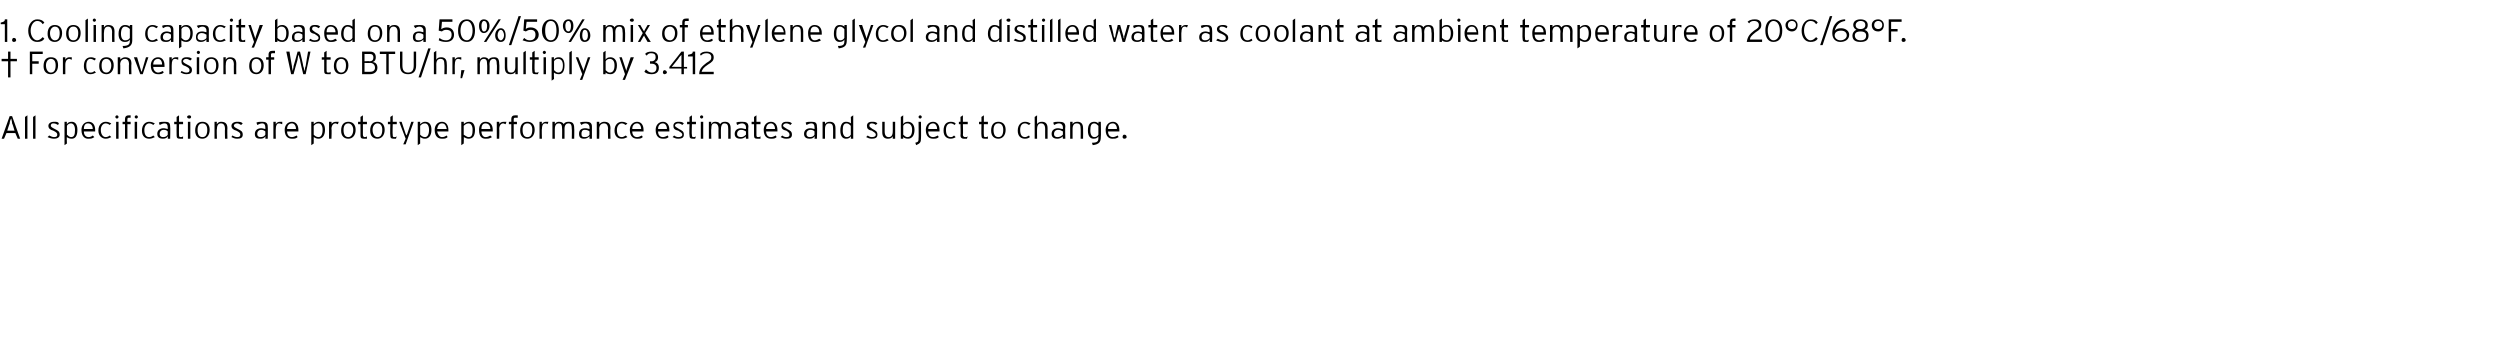 <?xml version="1.0" standalone="no"?>
<!DOCTYPE svg PUBLIC "-//W3C//DTD SVG 1.1//EN" "http://www.w3.org/Graphics/SVG/1.1/DTD/svg11.dtd">
<svg xmlns="http://www.w3.org/2000/svg" version="1.1" width="310px" height="44.8px" viewBox="0 -2 310 44.8" style="top:-2px">
  <desc>1. Cooling capacity based on a 50%/50% mix of ethylene glycol and distilled water as coolant at ambient temperature o...</desc>
  <defs/>
  <g id="Polygon3599">
    <path d="M 2.2 15.2 L 1.9 14.5 L 0.8 14.5 L 0.5 15.2 L 0.2 15.2 L 1.2 12.4 L 1.5 12.4 L 2.5 15.2 L 2.2 15.2 Z M 1.5 13.3 C 1.5 13.1 1.4 12.8 1.4 12.7 C 1.3 12.8 1.2 13.1 1.2 13.3 C 1.18 13.29 0.9 14.2 0.9 14.2 L 1.8 14.2 C 1.8 14.2 1.53 13.28 1.5 13.3 Z M 3.1 15.2 L 3.1 12.5 L 3.4 12.3 L 3.4 15.2 L 3.1 15.2 Z M 4.1 15.2 L 4.1 12.5 L 4.4 12.3 L 4.4 15.2 L 4.1 15.2 Z M 6.7 15.2 C 6.4 15.2 6.1 15.1 5.9 15 C 5.9 15 6.1 14.8 6.1 14.8 C 6.3 14.9 6.5 15 6.7 15 C 7 15 7.1 14.9 7.1 14.7 C 7.1 14.5 7 14.4 6.6 14.2 C 6.2 14.1 6 13.9 6 13.6 C 6 13.3 6.3 13.1 6.7 13.1 C 7 13.1 7.2 13.1 7.3 13.3 C 7.3 13.3 7.2 13.5 7.2 13.5 C 7 13.4 6.9 13.3 6.6 13.3 C 6.4 13.3 6.3 13.4 6.3 13.6 C 6.3 13.7 6.4 13.8 6.8 14 C 7.2 14.2 7.4 14.3 7.4 14.7 C 7.4 15.1 7 15.2 6.7 15.2 Z M 8.9 15.2 C 8.6 15.2 8.4 15.1 8.3 15 C 8.26 14.96 8.3 15.8 8.3 15.8 L 8 16 L 8 13.1 L 8.3 13.1 C 8.3 13.1 8.26 13.36 8.3 13.4 C 8.4 13.2 8.6 13.1 8.9 13.1 C 9.3 13.1 9.6 13.4 9.6 14.1 C 9.6 14.9 9.3 15.2 8.9 15.2 Z M 8.8 13.3 C 8.6 13.3 8.4 13.4 8.3 13.6 C 8.3 13.6 8.3 14.7 8.3 14.7 C 8.4 14.8 8.6 15 8.8 15 C 9.2 15 9.3 14.7 9.3 14.1 C 9.3 13.6 9.1 13.3 8.8 13.3 Z M 11.8 14.3 C 11.8 14.3 10.4 14.3 10.4 14.3 C 10.4 14.7 10.6 15 11 15 C 11.2 15 11.4 14.9 11.5 14.8 C 11.5 14.8 11.7 15 11.7 15 C 11.4 15.2 11.3 15.2 10.9 15.2 C 10.6 15.2 10.1 15 10.1 14.1 C 10.1 13.5 10.5 13.1 11 13.1 C 11.5 13.1 11.8 13.5 11.8 14.1 C 11.8 14.2 11.8 14.2 11.8 14.3 Z M 10.9 13.3 C 10.6 13.3 10.4 13.5 10.4 14 C 10.4 14 11.5 14 11.5 14 C 11.5 13.6 11.3 13.3 10.9 13.3 Z M 13.6 13.5 C 13.5 13.4 13.3 13.3 13.1 13.3 C 12.8 13.3 12.5 13.6 12.5 14.1 C 12.5 14.7 12.8 15 13.1 15 C 13.3 15 13.5 14.9 13.6 14.8 C 13.6 14.8 13.8 15 13.8 15 C 13.6 15.1 13.4 15.2 13.1 15.2 C 12.7 15.2 12.2 14.9 12.2 14.2 C 12.2 13.4 12.7 13.1 13.1 13.1 C 13.4 13.1 13.6 13.2 13.8 13.3 C 13.8 13.3 13.6 13.5 13.6 13.5 Z M 14.5 12.7 C 14.4 12.7 14.3 12.6 14.3 12.5 C 14.3 12.4 14.4 12.3 14.5 12.3 C 14.6 12.3 14.7 12.4 14.7 12.5 C 14.7 12.6 14.6 12.7 14.5 12.7 Z M 14.4 15.2 L 14.4 13.1 L 14.7 13.1 L 14.7 15.2 L 14.4 15.2 Z M 16.9 12.7 C 16.8 12.7 16.7 12.6 16.7 12.5 C 16.7 12.4 16.8 12.3 16.9 12.3 C 17 12.3 17.1 12.4 17.1 12.5 C 17.1 12.6 17 12.7 16.9 12.7 Z M 16 12.6 C 15.9 12.6 15.8 12.6 15.8 12.8 C 15.78 12.79 15.8 13.1 15.8 13.1 L 16.2 13.1 L 16.2 13.4 L 15.8 13.4 L 15.8 15.2 L 15.5 15.2 L 15.5 13.4 L 15.2 13.4 L 15.2 13.1 L 15.5 13.1 C 15.5 13.1 15.48 12.81 15.5 12.8 C 15.5 12.4 15.7 12.3 16 12.3 C 16.1 12.3 16.2 12.3 16.2 12.3 C 16.2 12.3 16.2 12.6 16.2 12.6 C 16.2 12.6 16.1 12.6 16 12.6 Z M 16.7 15.2 L 16.7 13.1 L 17 13.1 L 17 15.2 L 16.7 15.2 Z M 19 13.5 C 18.9 13.4 18.7 13.3 18.5 13.3 C 18.2 13.3 17.9 13.6 17.9 14.1 C 17.9 14.7 18.1 15 18.5 15 C 18.7 15 18.9 14.9 19 14.8 C 19 14.8 19.2 15 19.2 15 C 19 15.1 18.8 15.2 18.5 15.2 C 18 15.2 17.6 14.9 17.6 14.2 C 17.6 13.4 18.1 13.1 18.5 13.1 C 18.8 13.1 19 13.2 19.2 13.3 C 19.2 13.3 19 13.5 19 13.5 Z M 20.8 15.2 C 20.8 15.2 20.84 14.94 20.8 14.9 C 20.7 15.1 20.5 15.2 20.2 15.2 C 19.9 15.2 19.5 15.1 19.5 14.6 C 19.5 14.1 19.9 13.9 20.3 13.9 C 20.5 13.9 20.7 14 20.8 14 C 20.8 14 20.8 13.8 20.8 13.8 C 20.8 13.5 20.7 13.3 20.4 13.3 C 20.2 13.3 20 13.4 19.8 13.5 C 19.8 13.5 19.7 13.2 19.7 13.2 C 19.9 13.1 20.1 13.1 20.4 13.1 C 20.9 13.1 21.1 13.2 21.1 13.7 C 21.14 13.74 21.1 15.2 21.1 15.2 L 20.8 15.2 Z M 20.8 14.3 C 20.7 14.2 20.6 14.1 20.3 14.1 C 20 14.1 19.8 14.3 19.8 14.6 C 19.8 14.9 20 15 20.2 15 C 20.5 15 20.7 14.9 20.8 14.7 C 20.8 14.7 20.8 14.3 20.8 14.3 Z M 22.2 13.4 C 22.2 13.4 22.18 14.72 22.2 14.7 C 22.2 14.9 22.2 15 22.4 15 C 22.5 15 22.6 15 22.7 14.9 C 22.7 14.9 22.7 15.2 22.7 15.2 C 22.6 15.2 22.4 15.2 22.3 15.2 C 22 15.2 21.9 15.1 21.9 14.8 C 21.88 14.77 21.9 13.4 21.9 13.4 L 21.6 13.4 L 21.6 13.1 L 21.9 13.1 L 21.9 12.5 L 22.2 12.3 L 22.2 13.1 L 22.7 13.1 L 22.7 13.4 L 22.2 13.4 Z M 23.5 12.7 C 23.3 12.7 23.2 12.6 23.2 12.5 C 23.2 12.4 23.3 12.3 23.5 12.3 C 23.6 12.3 23.7 12.4 23.7 12.5 C 23.7 12.6 23.6 12.7 23.5 12.7 Z M 23.3 15.2 L 23.3 13.1 L 23.6 13.1 L 23.6 15.2 L 23.3 15.2 Z M 25.1 15.2 C 24.6 15.2 24.2 14.9 24.2 14.2 C 24.2 13.4 24.6 13.1 25.1 13.1 C 25.6 13.1 26 13.4 26 14.1 C 26 14.8 25.6 15.2 25.1 15.2 Z M 25.1 13.3 C 24.7 13.3 24.5 13.6 24.5 14.1 C 24.5 14.7 24.7 15 25.1 15 C 25.5 15 25.7 14.7 25.7 14.1 C 25.7 13.6 25.5 13.3 25.1 13.3 Z M 27.9 15.2 C 27.9 15.2 27.87 13.97 27.9 14 C 27.9 13.5 27.7 13.3 27.4 13.3 C 27.1 13.3 26.9 13.5 26.9 14 C 26.85 13.97 26.9 15.2 26.9 15.2 L 26.6 15.2 L 26.6 13.1 L 26.9 13.1 C 26.9 13.1 26.85 13.36 26.9 13.4 C 27 13.2 27.2 13.1 27.4 13.1 C 27.9 13.1 28.2 13.3 28.2 13.9 C 28.17 13.92 28.2 15.2 28.2 15.2 L 27.9 15.2 Z M 29.4 15.2 C 29.1 15.2 28.9 15.1 28.7 15 C 28.7 15 28.8 14.8 28.8 14.8 C 29 14.9 29.2 15 29.4 15 C 29.7 15 29.8 14.9 29.8 14.7 C 29.8 14.5 29.7 14.4 29.3 14.2 C 28.9 14.1 28.7 13.9 28.7 13.6 C 28.7 13.3 29 13.1 29.4 13.1 C 29.7 13.1 29.9 13.1 30.1 13.3 C 30.1 13.3 29.9 13.5 29.9 13.5 C 29.7 13.4 29.6 13.3 29.4 13.3 C 29.2 13.3 29 13.4 29 13.6 C 29 13.7 29.1 13.8 29.5 14 C 29.9 14.2 30.1 14.3 30.1 14.7 C 30.1 15.1 29.8 15.2 29.4 15.2 Z M 32.9 15.2 C 32.9 15.2 32.93 14.94 32.9 14.9 C 32.8 15.1 32.6 15.2 32.3 15.2 C 31.9 15.2 31.6 15.1 31.6 14.6 C 31.6 14.1 32 13.9 32.4 13.9 C 32.6 13.9 32.8 14 32.9 14 C 32.9 14 32.9 13.8 32.9 13.8 C 32.9 13.5 32.8 13.3 32.5 13.3 C 32.3 13.3 32.1 13.4 31.9 13.5 C 31.9 13.5 31.8 13.2 31.8 13.2 C 32 13.1 32.2 13.1 32.5 13.1 C 32.9 13.1 33.2 13.2 33.2 13.7 C 33.23 13.74 33.2 15.2 33.2 15.2 L 32.9 15.2 Z M 32.9 14.3 C 32.8 14.2 32.6 14.1 32.4 14.1 C 32.1 14.1 31.9 14.3 31.9 14.6 C 31.9 14.9 32.1 15 32.3 15 C 32.6 15 32.8 14.9 32.9 14.7 C 32.9 14.7 32.9 14.3 32.9 14.3 Z M 35 13.4 C 34.9 13.4 34.8 13.3 34.6 13.3 C 34.3 13.3 34.2 13.6 34.2 14 C 34.18 13.97 34.2 15.2 34.2 15.2 L 33.9 15.2 L 33.9 13.1 L 34.2 13.1 C 34.2 13.1 34.18 13.36 34.2 13.4 C 34.3 13.2 34.5 13.1 34.7 13.1 C 34.9 13.1 35 13.1 35 13.1 C 35 13.1 35 13.4 35 13.4 Z M 37 14.3 C 37 14.3 35.6 14.3 35.6 14.3 C 35.6 14.7 35.8 15 36.2 15 C 36.4 15 36.6 14.9 36.8 14.8 C 36.8 14.8 36.9 15 36.9 15 C 36.7 15.2 36.5 15.2 36.2 15.2 C 35.8 15.2 35.3 15 35.3 14.1 C 35.3 13.5 35.7 13.1 36.2 13.1 C 36.7 13.1 37 13.5 37 14.1 C 37 14.2 37 14.2 37 14.3 Z M 36.2 13.3 C 35.9 13.3 35.6 13.5 35.6 14 C 35.6 14 36.7 14 36.7 14 C 36.7 13.6 36.5 13.3 36.2 13.3 Z M 39.5 15.2 C 39.2 15.2 39.1 15.1 38.9 15 C 38.91 14.96 38.9 15.8 38.9 15.8 L 38.6 16 L 38.6 13.1 L 38.9 13.1 C 38.9 13.1 38.91 13.36 38.9 13.4 C 39.1 13.2 39.3 13.1 39.5 13.1 C 40 13.1 40.3 13.4 40.3 14.1 C 40.3 14.9 39.9 15.2 39.5 15.2 Z M 39.5 13.3 C 39.2 13.3 39.1 13.4 38.9 13.6 C 38.9 13.6 38.9 14.7 38.9 14.7 C 39 14.8 39.2 15 39.5 15 C 39.8 15 40 14.7 40 14.1 C 40 13.6 39.8 13.3 39.5 13.3 Z M 41.9 13.4 C 41.8 13.4 41.7 13.3 41.6 13.3 C 41.3 13.3 41.1 13.6 41.1 14 C 41.15 13.97 41.1 15.2 41.1 15.2 L 40.8 15.2 L 40.8 13.1 L 41.1 13.1 C 41.1 13.1 41.15 13.36 41.1 13.4 C 41.2 13.2 41.4 13.1 41.7 13.1 C 41.8 13.1 41.9 13.1 42 13.1 C 42 13.1 41.9 13.4 41.9 13.4 Z M 43.2 15.2 C 42.7 15.2 42.3 14.9 42.3 14.2 C 42.3 13.4 42.7 13.1 43.2 13.1 C 43.7 13.1 44.1 13.4 44.1 14.1 C 44.1 14.8 43.7 15.2 43.2 15.2 Z M 43.2 13.3 C 42.8 13.3 42.6 13.6 42.6 14.1 C 42.6 14.7 42.8 15 43.2 15 C 43.5 15 43.8 14.7 43.8 14.1 C 43.8 13.6 43.5 13.3 43.2 13.3 Z M 45 13.4 C 45 13.4 45 14.72 45 14.7 C 45 14.9 45.1 15 45.2 15 C 45.3 15 45.4 15 45.5 14.9 C 45.5 14.9 45.5 15.2 45.5 15.2 C 45.4 15.2 45.3 15.2 45.1 15.2 C 44.8 15.2 44.7 15.1 44.7 14.8 C 44.7 14.77 44.7 13.4 44.7 13.4 L 44.4 13.4 L 44.4 13.1 L 44.7 13.1 L 44.7 12.5 L 45 12.3 L 45 13.1 L 45.5 13.1 L 45.5 13.4 L 45 13.4 Z M 46.8 15.2 C 46.3 15.2 45.9 14.9 45.9 14.2 C 45.9 13.4 46.3 13.1 46.8 13.1 C 47.3 13.1 47.7 13.4 47.7 14.1 C 47.7 14.8 47.3 15.2 46.8 15.2 Z M 46.8 13.3 C 46.5 13.3 46.2 13.6 46.2 14.1 C 46.2 14.7 46.5 15 46.8 15 C 47.2 15 47.4 14.7 47.4 14.1 C 47.4 13.6 47.2 13.3 46.8 13.3 Z M 48.7 13.4 C 48.7 13.4 48.66 14.72 48.7 14.7 C 48.7 14.9 48.7 15 48.9 15 C 49 15 49.1 15 49.2 14.9 C 49.2 14.9 49.1 15.2 49.1 15.2 C 49 15.2 48.9 15.2 48.8 15.2 C 48.5 15.2 48.4 15.1 48.4 14.8 C 48.36 14.77 48.4 13.4 48.4 13.4 L 48.1 13.4 L 48.1 13.1 L 48.4 13.1 L 48.4 12.5 L 48.7 12.3 L 48.7 13.1 L 49.2 13.1 L 49.2 13.4 L 48.7 13.4 Z M 50.3 15.9 L 50 15.9 L 50.3 15.2 L 49.5 13.1 L 49.8 13.1 L 50.3 14.6 L 50.4 14.8 L 50.5 14.6 L 51 13.1 L 51.3 13.1 L 50.3 15.9 Z M 52.7 15.2 C 52.4 15.2 52.3 15.1 52.1 15 C 52.1 14.96 52.1 15.8 52.1 15.8 L 51.8 16 L 51.8 13.1 L 52.1 13.1 C 52.1 13.1 52.1 13.36 52.1 13.4 C 52.3 13.2 52.5 13.1 52.7 13.1 C 53.2 13.1 53.5 13.4 53.5 14.1 C 53.5 14.9 53.1 15.2 52.7 15.2 Z M 52.7 13.3 C 52.4 13.3 52.3 13.4 52.1 13.6 C 52.1 13.6 52.1 14.7 52.1 14.7 C 52.2 14.8 52.4 15 52.7 15 C 53 15 53.2 14.7 53.2 14.1 C 53.2 13.6 53 13.3 52.7 13.3 Z M 55.6 14.3 C 55.6 14.3 54.2 14.3 54.2 14.3 C 54.3 14.7 54.5 15 54.8 15 C 55.1 15 55.2 14.9 55.4 14.8 C 55.4 14.8 55.5 15 55.5 15 C 55.3 15.2 55.1 15.2 54.8 15.2 C 54.4 15.2 53.9 15 53.9 14.1 C 53.9 13.5 54.3 13.1 54.8 13.1 C 55.3 13.1 55.6 13.5 55.6 14.1 C 55.6 14.2 55.6 14.2 55.6 14.3 Z M 54.8 13.3 C 54.5 13.3 54.3 13.5 54.2 14 C 54.2 14 55.4 14 55.4 14 C 55.3 13.6 55.2 13.3 54.8 13.3 Z M 58.1 15.2 C 57.9 15.2 57.7 15.1 57.5 15 C 57.54 14.96 57.5 15.8 57.5 15.8 L 57.2 16 L 57.2 13.1 L 57.5 13.1 C 57.5 13.1 57.54 13.36 57.5 13.4 C 57.7 13.2 57.9 13.1 58.2 13.1 C 58.6 13.1 58.9 13.4 58.9 14.1 C 58.9 14.9 58.6 15.2 58.1 15.2 Z M 58.1 13.3 C 57.9 13.3 57.7 13.4 57.5 13.6 C 57.5 13.6 57.5 14.7 57.5 14.7 C 57.7 14.8 57.9 15 58.1 15 C 58.5 15 58.6 14.7 58.6 14.1 C 58.6 13.6 58.4 13.3 58.1 13.3 Z M 61.1 14.3 C 61.1 14.3 59.7 14.3 59.7 14.3 C 59.7 14.7 59.9 15 60.2 15 C 60.5 15 60.6 14.9 60.8 14.8 C 60.8 14.8 61 15 61 15 C 60.7 15.2 60.5 15.2 60.2 15.2 C 59.8 15.2 59.4 15 59.4 14.1 C 59.4 13.5 59.7 13.1 60.2 13.1 C 60.8 13.1 61.1 13.5 61.1 14.1 C 61.1 14.2 61.1 14.2 61.1 14.3 Z M 60.2 13.3 C 59.9 13.3 59.7 13.5 59.7 14 C 59.7 14 60.8 14 60.8 14 C 60.8 13.6 60.6 13.3 60.2 13.3 Z M 62.7 13.4 C 62.6 13.4 62.5 13.3 62.4 13.3 C 62.1 13.3 61.9 13.6 61.9 14 C 61.94 13.97 61.9 15.2 61.9 15.2 L 61.6 15.2 L 61.6 13.1 L 61.9 13.1 C 61.9 13.1 61.94 13.36 61.9 13.4 C 62 13.2 62.2 13.1 62.5 13.1 C 62.6 13.1 62.7 13.1 62.8 13.1 C 62.8 13.1 62.7 13.4 62.7 13.4 Z M 63.9 12.6 C 63.8 12.6 63.7 12.6 63.7 12.8 C 63.71 12.79 63.7 13.1 63.7 13.1 L 64.1 13.1 L 64.1 13.4 L 63.7 13.4 L 63.7 15.2 L 63.4 15.2 L 63.4 13.4 L 63.1 13.4 L 63.1 13.1 L 63.4 13.1 C 63.4 13.1 63.41 12.81 63.4 12.8 C 63.4 12.4 63.6 12.3 63.9 12.3 C 64 12.3 64.1 12.3 64.2 12.3 C 64.2 12.3 64.2 12.6 64.2 12.6 C 64.1 12.6 64 12.6 63.9 12.6 Z M 65.4 15.2 C 64.9 15.2 64.5 14.9 64.5 14.2 C 64.5 13.4 64.9 13.1 65.4 13.1 C 65.9 13.1 66.3 13.4 66.3 14.1 C 66.3 14.8 65.9 15.2 65.4 15.2 Z M 65.4 13.3 C 65 13.3 64.8 13.6 64.8 14.1 C 64.8 14.7 65 15 65.4 15 C 65.8 15 66 14.7 66 14.1 C 66 13.6 65.8 13.3 65.4 13.3 Z M 67.9 13.4 C 67.9 13.4 67.8 13.3 67.6 13.3 C 67.3 13.3 67.2 13.6 67.2 14 C 67.16 13.97 67.2 15.2 67.2 15.2 L 66.9 15.2 L 66.9 13.1 L 67.2 13.1 C 67.2 13.1 67.16 13.36 67.2 13.4 C 67.3 13.2 67.5 13.1 67.7 13.1 C 67.8 13.1 67.9 13.1 68 13.1 C 68 13.1 67.9 13.4 67.9 13.4 Z M 70.9 15.2 C 70.9 15.2 70.93 13.97 70.9 14 C 70.9 13.5 70.8 13.3 70.5 13.3 C 70.2 13.3 70 13.5 70 14 C 70.01 13.97 70 15.2 70 15.2 L 69.7 15.2 C 69.7 15.2 69.71 13.97 69.7 14 C 69.7 13.5 69.6 13.3 69.3 13.3 C 69 13.3 68.8 13.5 68.8 14 C 68.79 13.97 68.8 15.2 68.8 15.2 L 68.5 15.2 L 68.5 13.1 L 68.8 13.1 C 68.8 13.1 68.79 13.36 68.8 13.4 C 68.9 13.2 69.1 13.1 69.3 13.1 C 69.6 13.1 69.8 13.2 69.9 13.4 C 70 13.2 70.2 13.1 70.5 13.1 C 71 13.1 71.2 13.3 71.2 13.9 C 71.23 13.92 71.2 15.2 71.2 15.2 L 70.9 15.2 Z M 73.1 15.2 C 73.1 15.2 73.09 14.94 73.1 14.9 C 72.9 15.1 72.7 15.2 72.4 15.2 C 72.1 15.2 71.8 15.1 71.8 14.6 C 71.8 14.1 72.1 13.9 72.6 13.9 C 72.8 13.9 73 14 73.1 14 C 73.1 14 73.1 13.8 73.1 13.8 C 73.1 13.5 72.9 13.3 72.6 13.3 C 72.4 13.3 72.2 13.4 72.1 13.5 C 72.1 13.5 71.9 13.2 71.9 13.2 C 72.1 13.1 72.4 13.1 72.7 13.1 C 73.1 13.1 73.4 13.2 73.4 13.7 C 73.39 13.74 73.4 15.2 73.4 15.2 L 73.1 15.2 Z M 73.1 14.3 C 73 14.2 72.8 14.1 72.5 14.1 C 72.2 14.1 72.1 14.3 72.1 14.6 C 72.1 14.9 72.2 15 72.5 15 C 72.8 15 73 14.9 73.1 14.7 C 73.1 14.7 73.1 14.3 73.1 14.3 Z M 75.4 15.2 C 75.4 15.2 75.36 13.97 75.4 14 C 75.4 13.5 75.2 13.3 74.9 13.3 C 74.6 13.3 74.3 13.5 74.3 14 C 74.34 13.97 74.3 15.2 74.3 15.2 L 74 15.2 L 74 13.1 L 74.3 13.1 C 74.3 13.1 74.34 13.36 74.3 13.4 C 74.5 13.2 74.7 13.1 74.9 13.1 C 75.4 13.1 75.7 13.3 75.7 13.9 C 75.66 13.92 75.7 15.2 75.7 15.2 L 75.4 15.2 Z M 77.6 13.5 C 77.4 13.4 77.3 13.3 77.1 13.3 C 76.8 13.3 76.5 13.6 76.5 14.1 C 76.5 14.7 76.7 15 77.1 15 C 77.3 15 77.4 14.9 77.6 14.8 C 77.6 14.8 77.8 15 77.8 15 C 77.6 15.1 77.4 15.2 77.1 15.2 C 76.6 15.2 76.2 14.9 76.2 14.2 C 76.2 13.4 76.7 13.1 77.1 13.1 C 77.4 13.1 77.6 13.2 77.8 13.3 C 77.8 13.3 77.6 13.5 77.6 13.5 Z M 79.8 14.3 C 79.8 14.3 78.4 14.3 78.4 14.3 C 78.4 14.7 78.6 15 79 15 C 79.2 15 79.4 14.9 79.6 14.8 C 79.6 14.8 79.7 15 79.7 15 C 79.5 15.2 79.3 15.2 79 15.2 C 78.6 15.2 78.1 15 78.1 14.1 C 78.1 13.5 78.5 13.1 79 13.1 C 79.5 13.1 79.8 13.5 79.8 14.1 C 79.8 14.2 79.8 14.2 79.8 14.3 Z M 79 13.3 C 78.7 13.3 78.4 13.5 78.4 14 C 78.4 14 79.5 14 79.5 14 C 79.5 13.6 79.3 13.3 79 13.3 Z M 83 14.3 C 83 14.3 81.6 14.3 81.6 14.3 C 81.6 14.7 81.8 15 82.2 15 C 82.4 15 82.6 14.9 82.8 14.8 C 82.8 14.8 82.9 15 82.9 15 C 82.7 15.2 82.5 15.2 82.2 15.2 C 81.8 15.2 81.3 15 81.3 14.1 C 81.3 13.5 81.7 13.1 82.2 13.1 C 82.7 13.1 83 13.5 83 14.1 C 83 14.2 83 14.2 83 14.3 Z M 82.2 13.3 C 81.9 13.3 81.6 13.5 81.6 14 C 81.6 14 82.7 14 82.7 14 C 82.7 13.6 82.5 13.3 82.2 13.3 Z M 84.1 15.2 C 83.8 15.2 83.6 15.1 83.4 15 C 83.4 15 83.6 14.8 83.6 14.8 C 83.7 14.9 83.9 15 84.1 15 C 84.4 15 84.6 14.9 84.6 14.7 C 84.6 14.5 84.4 14.4 84.1 14.2 C 83.6 14.1 83.5 13.9 83.5 13.6 C 83.5 13.3 83.7 13.1 84.1 13.1 C 84.4 13.1 84.6 13.1 84.8 13.3 C 84.8 13.3 84.6 13.5 84.6 13.5 C 84.5 13.4 84.3 13.3 84.1 13.3 C 83.9 13.3 83.7 13.4 83.7 13.6 C 83.7 13.7 83.9 13.8 84.2 14 C 84.6 14.2 84.8 14.3 84.8 14.7 C 84.8 15.1 84.5 15.2 84.1 15.2 Z M 85.8 13.4 C 85.8 13.4 85.75 14.72 85.8 14.7 C 85.8 14.9 85.8 15 86 15 C 86.1 15 86.2 15 86.3 14.9 C 86.3 14.9 86.2 15.2 86.2 15.2 C 86.1 15.2 86 15.2 85.9 15.2 C 85.6 15.2 85.5 15.1 85.5 14.8 C 85.45 14.77 85.5 13.4 85.5 13.4 L 85.2 13.4 L 85.2 13.1 L 85.5 13.1 L 85.5 12.5 L 85.8 12.3 L 85.8 13.1 L 86.3 13.1 L 86.3 13.4 L 85.8 13.4 Z M 87 12.7 C 86.9 12.7 86.8 12.6 86.8 12.5 C 86.8 12.4 86.9 12.3 87 12.3 C 87.1 12.3 87.2 12.4 87.2 12.5 C 87.2 12.6 87.1 12.7 87 12.7 Z M 86.9 15.2 L 86.9 13.1 L 87.2 13.1 L 87.2 15.2 L 86.9 15.2 Z M 90.3 15.2 C 90.3 15.2 90.3 13.97 90.3 14 C 90.3 13.5 90.2 13.3 89.8 13.3 C 89.6 13.3 89.4 13.5 89.4 14 C 89.38 13.97 89.4 15.2 89.4 15.2 L 89.1 15.2 C 89.1 15.2 89.08 13.97 89.1 14 C 89.1 13.5 88.9 13.3 88.6 13.3 C 88.3 13.3 88.2 13.5 88.2 14 C 88.16 13.97 88.2 15.2 88.2 15.2 L 87.9 15.2 L 87.9 13.1 L 88.2 13.1 C 88.2 13.1 88.16 13.36 88.2 13.4 C 88.3 13.2 88.4 13.1 88.7 13.1 C 89 13.1 89.2 13.2 89.3 13.4 C 89.4 13.2 89.6 13.1 89.9 13.1 C 90.3 13.1 90.6 13.3 90.6 13.9 C 90.6 13.92 90.6 15.2 90.6 15.2 L 90.3 15.2 Z M 92.5 15.2 C 92.5 15.2 92.45 14.94 92.5 14.9 C 92.3 15.1 92.1 15.2 91.8 15.2 C 91.5 15.2 91.1 15.1 91.1 14.6 C 91.1 14.1 91.5 13.9 91.9 13.9 C 92.1 13.9 92.3 14 92.5 14 C 92.5 14 92.5 13.8 92.5 13.8 C 92.5 13.5 92.3 13.3 92 13.3 C 91.8 13.3 91.6 13.4 91.4 13.5 C 91.4 13.5 91.3 13.2 91.3 13.2 C 91.5 13.1 91.7 13.1 92 13.1 C 92.5 13.1 92.8 13.2 92.8 13.7 C 92.75 13.74 92.8 15.2 92.8 15.2 L 92.5 15.2 Z M 92.5 14.3 C 92.3 14.2 92.2 14.1 91.9 14.1 C 91.6 14.1 91.4 14.3 91.4 14.6 C 91.4 14.9 91.6 15 91.9 15 C 92.1 15 92.3 14.9 92.5 14.7 C 92.5 14.7 92.5 14.3 92.5 14.3 Z M 93.8 13.4 C 93.8 13.4 93.79 14.72 93.8 14.7 C 93.8 14.9 93.8 15 94 15 C 94.1 15 94.2 15 94.3 14.9 C 94.3 14.9 94.3 15.2 94.3 15.2 C 94.2 15.2 94.1 15.2 93.9 15.2 C 93.6 15.2 93.5 15.1 93.5 14.8 C 93.49 14.77 93.5 13.4 93.5 13.4 L 93.2 13.4 L 93.2 13.1 L 93.5 13.1 L 93.5 12.5 L 93.8 12.3 L 93.8 13.1 L 94.3 13.1 L 94.3 13.4 L 93.8 13.4 Z M 96.4 14.3 C 96.4 14.3 95 14.3 95 14.3 C 95 14.7 95.2 15 95.6 15 C 95.8 15 96 14.9 96.2 14.8 C 96.2 14.8 96.3 15 96.3 15 C 96.1 15.2 95.9 15.2 95.6 15.2 C 95.2 15.2 94.7 15 94.7 14.1 C 94.7 13.5 95.1 13.1 95.6 13.1 C 96.1 13.1 96.4 13.5 96.4 14.1 C 96.4 14.2 96.4 14.2 96.4 14.3 Z M 95.6 13.3 C 95.3 13.3 95 13.5 95 14 C 95 14 96.1 14 96.1 14 C 96.1 13.6 95.9 13.3 95.6 13.3 Z M 97.5 15.2 C 97.2 15.2 97 15.1 96.8 15 C 96.8 15 97 14.8 97 14.8 C 97.1 14.9 97.3 15 97.5 15 C 97.8 15 97.9 14.9 97.9 14.7 C 97.9 14.5 97.8 14.4 97.5 14.2 C 97 14.1 96.9 13.9 96.9 13.6 C 96.9 13.3 97.1 13.1 97.5 13.1 C 97.8 13.1 98 13.1 98.2 13.3 C 98.2 13.3 98 13.5 98 13.5 C 97.9 13.4 97.7 13.3 97.5 13.3 C 97.3 13.3 97.1 13.4 97.1 13.6 C 97.1 13.7 97.3 13.8 97.6 14 C 98 14.2 98.2 14.3 98.2 14.7 C 98.2 15.1 97.9 15.2 97.5 15.2 Z M 101 15.2 C 101 15.2 101.05 14.94 101 14.9 C 100.9 15.1 100.7 15.2 100.4 15.2 C 100.1 15.2 99.7 15.1 99.7 14.6 C 99.7 14.1 100.1 13.9 100.5 13.9 C 100.7 13.9 100.9 14 101 14 C 101 14 101 13.8 101 13.8 C 101 13.5 100.9 13.3 100.6 13.3 C 100.4 13.3 100.2 13.4 100 13.5 C 100 13.5 99.9 13.2 99.9 13.2 C 100.1 13.1 100.3 13.1 100.6 13.1 C 101.1 13.1 101.3 13.2 101.3 13.7 C 101.35 13.74 101.3 15.2 101.3 15.2 L 101 15.2 Z M 101 14.3 C 100.9 14.2 100.8 14.1 100.5 14.1 C 100.2 14.1 100 14.3 100 14.6 C 100 14.9 100.2 15 100.4 15 C 100.7 15 100.9 14.9 101 14.7 C 101 14.7 101 14.3 101 14.3 Z M 103.3 15.2 C 103.3 15.2 103.31 13.97 103.3 14 C 103.3 13.5 103.2 13.3 102.8 13.3 C 102.5 13.3 102.3 13.5 102.3 14 C 102.3 13.97 102.3 15.2 102.3 15.2 L 102 15.2 L 102 13.1 L 102.3 13.1 C 102.3 13.1 102.3 13.36 102.3 13.4 C 102.4 13.2 102.6 13.1 102.9 13.1 C 103.3 13.1 103.6 13.3 103.6 13.9 C 103.61 13.92 103.6 15.2 103.6 15.2 L 103.3 15.2 Z M 105.5 15.2 C 105.5 15.2 105.54 14.94 105.5 14.9 C 105.4 15.1 105.2 15.2 104.9 15.2 C 104.5 15.2 104.2 14.9 104.2 14.2 C 104.2 13.4 104.5 13.1 104.9 13.1 C 105.2 13.1 105.4 13.2 105.5 13.3 C 105.54 13.34 105.5 12.5 105.5 12.5 L 105.8 12.3 L 105.8 15.2 L 105.5 15.2 Z M 105.5 13.6 C 105.4 13.5 105.2 13.3 105 13.3 C 104.6 13.3 104.5 13.6 104.5 14.2 C 104.5 14.7 104.7 15 105 15 C 105.2 15 105.4 14.9 105.5 14.7 C 105.5 14.7 105.5 13.6 105.5 13.6 Z M 108.1 15.2 C 107.8 15.2 107.6 15.1 107.4 15 C 107.4 15 107.6 14.8 107.6 14.8 C 107.7 14.9 107.9 15 108.1 15 C 108.4 15 108.6 14.9 108.6 14.7 C 108.6 14.5 108.4 14.4 108.1 14.2 C 107.6 14.1 107.5 13.9 107.5 13.6 C 107.5 13.3 107.7 13.1 108.1 13.1 C 108.4 13.1 108.6 13.1 108.8 13.3 C 108.8 13.3 108.6 13.5 108.6 13.5 C 108.5 13.4 108.3 13.3 108.1 13.3 C 107.9 13.3 107.8 13.4 107.8 13.6 C 107.8 13.7 107.9 13.8 108.2 14 C 108.6 14.2 108.8 14.3 108.8 14.7 C 108.8 15.1 108.5 15.2 108.1 15.2 Z M 110.7 15.2 C 110.7 15.2 110.71 14.94 110.7 14.9 C 110.6 15.1 110.4 15.2 110.1 15.2 C 109.7 15.2 109.4 15 109.4 14.4 C 109.4 14.38 109.4 13.1 109.4 13.1 L 109.7 13.1 C 109.7 13.1 109.7 14.33 109.7 14.3 C 109.7 14.8 109.9 15 110.2 15 C 110.5 15 110.7 14.8 110.7 14.3 C 110.71 14.33 110.7 13.1 110.7 13.1 L 111 13.1 L 111 15.2 L 110.7 15.2 Z M 112.6 15.2 C 112.3 15.2 112.1 15.1 112 15 C 111.98 14.96 112 15.2 112 15.2 L 111.7 15.2 L 111.7 12.5 L 112 12.3 C 112 12.3 111.98 13.36 112 13.4 C 112.1 13.2 112.3 13.1 112.6 13.1 C 113 13.1 113.4 13.4 113.4 14.1 C 113.4 14.9 113 15.2 112.6 15.2 Z M 112.5 13.3 C 112.3 13.3 112.1 13.4 112 13.6 C 112 13.6 112 14.7 112 14.7 C 112.1 14.8 112.3 15 112.5 15 C 112.9 15 113.1 14.7 113.1 14.1 C 113.1 13.6 112.9 13.3 112.5 13.3 Z M 114.1 12.7 C 114 12.7 113.9 12.6 113.9 12.5 C 113.9 12.4 114 12.3 114.1 12.3 C 114.2 12.3 114.3 12.4 114.3 12.5 C 114.3 12.6 114.2 12.7 114.1 12.7 Z M 113.6 16 C 113.6 16 113.5 15.7 113.5 15.7 C 113.9 15.6 113.9 15.5 113.9 15.1 C 113.93 15.15 113.9 13.1 113.9 13.1 L 114.2 13.1 C 114.2 13.1 114.23 15.15 114.2 15.2 C 114.2 15.6 114.1 15.8 113.6 16 Z M 116.5 14.3 C 116.5 14.3 115.1 14.3 115.1 14.3 C 115.1 14.7 115.3 15 115.7 15 C 115.9 15 116.1 14.9 116.3 14.8 C 116.3 14.8 116.4 15 116.4 15 C 116.2 15.2 116 15.2 115.7 15.2 C 115.3 15.2 114.8 15 114.8 14.1 C 114.8 13.5 115.2 13.1 115.7 13.1 C 116.2 13.1 116.5 13.5 116.5 14.1 C 116.5 14.2 116.5 14.2 116.5 14.3 Z M 115.7 13.3 C 115.4 13.3 115.1 13.5 115.1 14 C 115.1 14 116.2 14 116.2 14 C 116.2 13.6 116 13.3 115.7 13.3 Z M 118.4 13.5 C 118.2 13.4 118.1 13.3 117.9 13.3 C 117.5 13.3 117.3 13.6 117.3 14.1 C 117.3 14.7 117.5 15 117.9 15 C 118.1 15 118.2 14.9 118.3 14.8 C 118.3 14.8 118.5 15 118.5 15 C 118.4 15.1 118.1 15.2 117.9 15.2 C 117.4 15.2 117 14.9 117 14.2 C 117 13.4 117.4 13.1 117.9 13.1 C 118.2 13.1 118.4 13.2 118.5 13.3 C 118.5 13.3 118.4 13.5 118.4 13.5 Z M 119.4 13.4 C 119.4 13.4 119.44 14.72 119.4 14.7 C 119.4 14.9 119.5 15 119.7 15 C 119.8 15 119.9 15 120 14.9 C 120 14.9 119.9 15.2 119.9 15.2 C 119.8 15.2 119.7 15.2 119.5 15.2 C 119.3 15.2 119.1 15.1 119.1 14.8 C 119.14 14.77 119.1 13.4 119.1 13.4 L 118.9 13.4 L 118.9 13.1 L 119.1 13.1 L 119.1 12.5 L 119.4 12.3 L 119.4 13.1 L 120 13.1 L 120 13.4 L 119.4 13.4 Z M 122 13.4 C 122 13.4 121.97 14.72 122 14.7 C 122 14.9 122 15 122.2 15 C 122.3 15 122.4 15 122.5 14.9 C 122.5 14.9 122.5 15.2 122.5 15.2 C 122.3 15.2 122.2 15.2 122.1 15.2 C 121.8 15.2 121.7 15.1 121.7 14.8 C 121.67 14.77 121.7 13.4 121.7 13.4 L 121.4 13.4 L 121.4 13.1 L 121.7 13.1 L 121.7 12.5 L 122 12.3 L 122 13.1 L 122.5 13.1 L 122.5 13.4 L 122 13.4 Z M 123.8 15.2 C 123.3 15.2 122.9 14.9 122.9 14.2 C 122.9 13.4 123.3 13.1 123.8 13.1 C 124.3 13.1 124.7 13.4 124.7 14.1 C 124.7 14.8 124.3 15.2 123.8 15.2 Z M 123.8 13.3 C 123.4 13.3 123.2 13.6 123.2 14.1 C 123.2 14.7 123.4 15 123.8 15 C 124.2 15 124.4 14.7 124.4 14.1 C 124.4 13.6 124.2 13.3 123.8 13.3 Z M 127.6 13.5 C 127.4 13.4 127.3 13.3 127.1 13.3 C 126.7 13.3 126.5 13.6 126.5 14.1 C 126.5 14.7 126.7 15 127.1 15 C 127.3 15 127.4 14.9 127.6 14.8 C 127.6 14.8 127.7 15 127.7 15 C 127.6 15.1 127.4 15.2 127.1 15.2 C 126.6 15.2 126.2 14.9 126.2 14.2 C 126.2 13.4 126.7 13.1 127.1 13.1 C 127.4 13.1 127.6 13.2 127.8 13.3 C 127.8 13.3 127.6 13.5 127.6 13.5 Z M 129.6 15.2 C 129.6 15.2 129.59 13.97 129.6 14 C 129.6 13.5 129.4 13.3 129.1 13.3 C 128.8 13.3 128.6 13.5 128.6 14 C 128.58 13.97 128.6 15.2 128.6 15.2 L 128.3 15.2 L 128.3 12.5 L 128.6 12.3 C 128.6 12.3 128.58 13.36 128.6 13.4 C 128.7 13.2 128.9 13.1 129.2 13.1 C 129.6 13.1 129.9 13.3 129.9 13.9 C 129.89 13.92 129.9 15.2 129.9 15.2 L 129.6 15.2 Z M 131.8 15.2 C 131.8 15.2 131.75 14.94 131.8 14.9 C 131.6 15.1 131.4 15.2 131.1 15.2 C 130.8 15.2 130.4 15.1 130.4 14.6 C 130.4 14.1 130.8 13.9 131.2 13.9 C 131.4 13.9 131.6 14 131.8 14 C 131.8 14 131.8 13.8 131.8 13.8 C 131.8 13.5 131.6 13.3 131.3 13.3 C 131.1 13.3 130.9 13.4 130.7 13.5 C 130.7 13.5 130.6 13.2 130.6 13.2 C 130.8 13.1 131 13.1 131.3 13.1 C 131.8 13.1 132.1 13.2 132.1 13.7 C 132.05 13.74 132.1 15.2 132.1 15.2 L 131.8 15.2 Z M 131.8 14.3 C 131.6 14.2 131.5 14.1 131.2 14.1 C 130.9 14.1 130.7 14.3 130.7 14.6 C 130.7 14.9 130.9 15 131.1 15 C 131.4 15 131.6 14.9 131.8 14.7 C 131.8 14.7 131.8 14.3 131.8 14.3 Z M 134 15.2 C 134 15.2 134.02 13.97 134 14 C 134 13.5 133.9 13.3 133.5 13.3 C 133.2 13.3 133 13.5 133 14 C 133 13.97 133 15.2 133 15.2 L 132.7 15.2 L 132.7 13.1 L 133 13.1 C 133 13.1 133 13.36 133 13.4 C 133.1 13.2 133.3 13.1 133.6 13.1 C 134 13.1 134.3 13.3 134.3 13.9 C 134.32 13.92 134.3 15.2 134.3 15.2 L 134 15.2 Z M 135.5 16 C 135.5 16 135.4 15.7 135.4 15.7 C 136.1 15.7 136.2 15.5 136.2 15.1 C 136.2 15.1 136.2 14.9 136.2 14.9 C 136.1 15.1 135.9 15.2 135.6 15.2 C 135.2 15.2 134.9 14.9 134.9 14.2 C 134.9 13.4 135.2 13.1 135.7 13.1 C 135.9 13.1 136.1 13.2 136.2 13.3 C 136.24 13.34 136.2 13.1 136.2 13.1 L 136.5 13.1 C 136.5 13.1 136.54 15.01 136.5 15 C 136.5 15.6 136.3 15.9 135.5 16 Z M 136.2 13.6 C 136.1 13.5 135.9 13.3 135.7 13.3 C 135.3 13.3 135.2 13.6 135.2 14.2 C 135.2 14.7 135.4 15 135.7 15 C 135.9 15 136.1 14.9 136.2 14.7 C 136.2 14.7 136.2 13.6 136.2 13.6 Z M 138.8 14.3 C 138.8 14.3 137.4 14.3 137.4 14.3 C 137.4 14.7 137.6 15 138 15 C 138.2 15 138.4 14.9 138.6 14.8 C 138.6 14.8 138.7 15 138.7 15 C 138.4 15.2 138.3 15.2 137.9 15.2 C 137.6 15.2 137.1 15 137.1 14.1 C 137.1 13.5 137.5 13.1 138 13.1 C 138.5 13.1 138.8 13.5 138.8 14.1 C 138.8 14.2 138.8 14.2 138.8 14.3 Z M 138 13.3 C 137.6 13.3 137.4 13.5 137.4 14 C 137.4 14 138.5 14 138.5 14 C 138.5 13.6 138.3 13.3 138 13.3 Z M 139.4 15.2 C 139.3 15.2 139.2 15.1 139.2 15 C 139.2 14.8 139.3 14.7 139.4 14.7 C 139.6 14.7 139.7 14.8 139.7 15 C 139.7 15.1 139.6 15.2 139.4 15.2 Z " stroke="none" fill="#000000"/>
  </g>
  <g id="Polygon3598">
    <path d="M 1.3 5.6 L 1.3 7.6 L 1 7.6 L 1 5.6 L 0.2 5.6 L 0.2 5.3 L 1 5.3 L 1 4.4 L 1.3 4.4 L 1.3 5.3 L 2.1 5.3 L 2.1 5.6 L 1.3 5.6 Z M 4 4.7 L 4 5.6 L 4.8 5.6 L 4.8 5.9 L 4 5.9 L 4 7.2 L 3.7 7.2 L 3.7 4.4 L 5.3 4.4 L 5.3 4.7 L 4 4.7 Z M 6.3 7.2 C 5.8 7.2 5.4 6.9 5.4 6.2 C 5.4 5.4 5.8 5.1 6.3 5.1 C 6.9 5.1 7.2 5.4 7.2 6.1 C 7.2 6.8 6.8 7.2 6.3 7.2 Z M 6.3 5.3 C 6 5.3 5.7 5.6 5.7 6.1 C 5.7 6.7 6 7 6.3 7 C 6.7 7 6.9 6.7 6.9 6.1 C 6.9 5.6 6.7 5.3 6.3 5.3 Z M 8.9 5.4 C 8.8 5.4 8.7 5.3 8.6 5.3 C 8.3 5.3 8.1 5.6 8.1 6 C 8.1 5.97 8.1 7.2 8.1 7.2 L 7.8 7.2 L 7.8 5.1 L 8.1 5.1 C 8.1 5.1 8.1 5.36 8.1 5.4 C 8.2 5.2 8.4 5.1 8.6 5.1 C 8.8 5.1 8.9 5.1 8.9 5.1 C 8.9 5.1 8.9 5.4 8.9 5.4 Z M 11.7 5.5 C 11.6 5.4 11.4 5.3 11.2 5.3 C 10.9 5.3 10.7 5.6 10.7 6.1 C 10.7 6.7 10.9 7 11.2 7 C 11.5 7 11.6 6.9 11.7 6.8 C 11.7 6.8 11.9 7 11.9 7 C 11.7 7.1 11.5 7.2 11.2 7.2 C 10.8 7.2 10.4 6.9 10.4 6.2 C 10.4 5.4 10.8 5.1 11.3 5.1 C 11.5 5.1 11.8 5.2 11.9 5.3 C 11.9 5.3 11.7 5.5 11.7 5.5 Z M 13.2 7.2 C 12.7 7.2 12.3 6.9 12.3 6.2 C 12.3 5.4 12.7 5.1 13.2 5.1 C 13.7 5.1 14.1 5.4 14.1 6.1 C 14.1 6.8 13.7 7.2 13.2 7.2 Z M 13.2 5.3 C 12.8 5.3 12.6 5.6 12.6 6.1 C 12.6 6.7 12.8 7 13.2 7 C 13.5 7 13.8 6.7 13.8 6.1 C 13.8 5.6 13.5 5.3 13.2 5.3 Z M 16 7.2 C 16 7.2 15.96 5.97 16 6 C 16 5.5 15.8 5.3 15.5 5.3 C 15.2 5.3 14.9 5.5 14.9 6 C 14.94 5.97 14.9 7.2 14.9 7.2 L 14.6 7.2 L 14.6 5.1 L 14.9 5.1 C 14.9 5.1 14.94 5.36 14.9 5.4 C 15.1 5.2 15.3 5.1 15.5 5.1 C 16 5.1 16.3 5.3 16.3 5.9 C 16.26 5.92 16.3 7.2 16.3 7.2 L 16 7.2 Z M 17.7 7.2 L 17.4 7.2 L 16.6 5.1 L 17 5.1 L 17.5 6.8 L 17.5 6.9 L 17.6 6.8 L 18.1 5.1 L 18.4 5.1 L 17.7 7.2 Z M 20.4 6.3 C 20.4 6.3 19 6.3 19 6.3 C 19 6.7 19.3 7 19.6 7 C 19.8 7 20 6.9 20.2 6.8 C 20.2 6.8 20.3 7 20.3 7 C 20.1 7.2 19.9 7.2 19.6 7.2 C 19.2 7.2 18.7 7 18.7 6.1 C 18.7 5.5 19.1 5.1 19.6 5.1 C 20.1 5.1 20.4 5.5 20.4 6.1 C 20.4 6.2 20.4 6.2 20.4 6.3 Z M 19.6 5.3 C 19.3 5.3 19 5.5 19 6 C 19 6 20.1 6 20.1 6 C 20.1 5.6 19.9 5.3 19.6 5.3 Z M 22.1 5.4 C 22 5.4 21.9 5.3 21.7 5.3 C 21.4 5.3 21.3 5.6 21.3 6 C 21.28 5.97 21.3 7.2 21.3 7.2 L 21 7.2 L 21 5.1 L 21.3 5.1 C 21.3 5.1 21.28 5.36 21.3 5.4 C 21.4 5.2 21.6 5.1 21.8 5.1 C 22 5.1 22.1 5.1 22.1 5.1 C 22.1 5.1 22.1 5.4 22.1 5.4 Z M 23.1 7.2 C 22.8 7.2 22.6 7.1 22.4 7 C 22.4 7 22.5 6.8 22.5 6.8 C 22.7 6.9 22.9 7 23.1 7 C 23.4 7 23.5 6.9 23.5 6.7 C 23.5 6.5 23.4 6.4 23 6.2 C 22.6 6.1 22.5 5.9 22.5 5.6 C 22.5 5.3 22.7 5.1 23.1 5.1 C 23.4 5.1 23.6 5.1 23.8 5.3 C 23.8 5.3 23.6 5.5 23.6 5.5 C 23.4 5.4 23.3 5.3 23.1 5.3 C 22.9 5.3 22.7 5.4 22.7 5.6 C 22.7 5.7 22.8 5.8 23.2 6 C 23.6 6.2 23.8 6.3 23.8 6.7 C 23.8 7.1 23.5 7.2 23.1 7.2 Z M 24.6 4.7 C 24.5 4.7 24.4 4.6 24.4 4.5 C 24.4 4.4 24.5 4.3 24.6 4.3 C 24.7 4.3 24.8 4.4 24.8 4.5 C 24.8 4.6 24.7 4.7 24.6 4.7 Z M 24.4 7.2 L 24.4 5.1 L 24.7 5.1 L 24.7 7.2 L 24.4 7.2 Z M 26.2 7.2 C 25.7 7.2 25.3 6.9 25.3 6.2 C 25.3 5.4 25.7 5.1 26.2 5.1 C 26.7 5.1 27.1 5.4 27.1 6.1 C 27.1 6.8 26.7 7.2 26.2 7.2 Z M 26.2 5.3 C 25.8 5.3 25.6 5.6 25.6 6.1 C 25.6 6.7 25.8 7 26.2 7 C 26.6 7 26.8 6.7 26.8 6.1 C 26.8 5.6 26.6 5.3 26.2 5.3 Z M 29 7.2 C 29 7.2 28.98 5.97 29 6 C 29 5.5 28.8 5.3 28.5 5.3 C 28.2 5.3 28 5.5 28 6 C 27.97 5.97 28 7.2 28 7.2 L 27.7 7.2 L 27.7 5.1 L 28 5.1 C 28 5.1 27.97 5.36 28 5.4 C 28.1 5.2 28.3 5.1 28.5 5.1 C 29 5.1 29.3 5.3 29.3 5.9 C 29.28 5.92 29.3 7.2 29.3 7.2 L 29 7.2 Z M 31.8 7.2 C 31.3 7.2 30.9 6.9 30.9 6.2 C 30.9 5.4 31.3 5.1 31.8 5.1 C 32.3 5.1 32.7 5.4 32.7 6.1 C 32.7 6.8 32.3 7.2 31.8 7.2 Z M 31.8 5.3 C 31.4 5.3 31.2 5.6 31.2 6.1 C 31.2 6.7 31.4 7 31.8 7 C 32.1 7 32.4 6.7 32.4 6.1 C 32.4 5.6 32.1 5.3 31.8 5.3 Z M 33.8 4.6 C 33.7 4.6 33.6 4.6 33.6 4.8 C 33.62 4.79 33.6 5.1 33.6 5.1 L 34 5.1 L 34 5.4 L 33.6 5.4 L 33.6 7.2 L 33.3 7.2 L 33.3 5.4 L 33 5.4 L 33 5.1 L 33.3 5.1 C 33.3 5.1 33.32 4.81 33.3 4.8 C 33.3 4.4 33.5 4.3 33.8 4.3 C 33.9 4.3 34 4.3 34.1 4.3 C 34.1 4.3 34.1 4.6 34.1 4.6 C 34 4.6 33.9 4.6 33.8 4.6 Z M 37.9 7.2 L 37.6 7.2 C 37.6 7.2 37.16 5.41 37.2 5.4 C 37.1 5.2 37.1 4.9 37 4.8 C 37 4.9 36.9 5.2 36.9 5.4 C 36.88 5.41 36.4 7.2 36.4 7.2 L 36.1 7.2 L 35.5 4.4 L 35.9 4.4 C 35.9 4.4 36.18 6.2 36.2 6.2 C 36.2 6.4 36.3 6.7 36.3 6.8 C 36.3 6.7 36.4 6.4 36.4 6.2 C 36.42 6.21 36.9 4.4 36.9 4.4 L 37.2 4.4 C 37.2 4.4 37.64 6.21 37.6 6.2 C 37.7 6.4 37.7 6.7 37.8 6.8 C 37.8 6.7 37.8 6.4 37.9 6.2 C 37.88 6.2 38.2 4.4 38.2 4.4 L 38.5 4.4 L 37.9 7.2 Z M 40.5 5.4 C 40.5 5.4 40.49 6.72 40.5 6.7 C 40.5 6.9 40.5 7 40.7 7 C 40.8 7 40.9 7 41 6.9 C 41 6.9 41 7.2 41 7.2 C 40.9 7.2 40.8 7.2 40.6 7.2 C 40.3 7.2 40.2 7.1 40.2 6.8 C 40.19 6.77 40.2 5.4 40.2 5.4 L 39.9 5.4 L 39.9 5.1 L 40.2 5.1 L 40.2 4.5 L 40.5 4.3 L 40.5 5.1 L 41 5.1 L 41 5.4 L 40.5 5.4 Z M 42.3 7.2 C 41.8 7.2 41.4 6.9 41.4 6.2 C 41.4 5.4 41.8 5.1 42.3 5.1 C 42.8 5.1 43.2 5.4 43.2 6.1 C 43.2 6.8 42.8 7.2 42.3 7.2 Z M 42.3 5.3 C 42 5.3 41.7 5.6 41.7 6.1 C 41.7 6.7 42 7 42.3 7 C 42.7 7 42.9 6.7 42.9 6.1 C 42.9 5.6 42.7 5.3 42.3 5.3 Z M 45.9 7.2 C 45.86 7.2 44.9 7.2 44.9 7.2 L 44.9 4.4 C 44.9 4.4 45.88 4.4 45.9 4.4 C 46.3 4.4 46.6 4.6 46.6 5.1 C 46.6 5.4 46.5 5.6 46.2 5.7 C 46.5 5.7 46.8 5.9 46.8 6.4 C 46.8 6.9 46.4 7.2 45.9 7.2 Z M 45.9 4.7 C 45.87 4.68 45.2 4.7 45.2 4.7 L 45.2 5.6 C 45.2 5.6 45.84 5.56 45.8 5.6 C 46.2 5.6 46.3 5.4 46.3 5.1 C 46.3 4.9 46.2 4.7 45.9 4.7 Z M 45.9 5.8 C 45.86 5.84 45.2 5.8 45.2 5.8 L 45.2 6.9 C 45.2 6.9 45.88 6.92 45.9 6.9 C 46.3 6.9 46.5 6.7 46.5 6.4 C 46.5 6 46.2 5.8 45.9 5.8 Z M 48.2 4.7 L 48.2 7.2 L 47.9 7.2 L 47.9 4.7 L 47.1 4.7 L 47.1 4.4 L 49 4.4 L 49 4.7 L 48.2 4.7 Z M 50.6 7.2 C 49.9 7.2 49.6 6.8 49.6 6.1 C 49.59 6.06 49.6 4.4 49.6 4.4 L 49.9 4.4 C 49.9 4.4 49.9 6.06 49.9 6.1 C 49.9 6.7 50.1 7 50.6 7 C 51.1 7 51.3 6.7 51.3 6.1 C 51.3 6.06 51.3 4.4 51.3 4.4 L 51.6 4.4 C 51.6 4.4 51.61 6.06 51.6 6.1 C 51.6 6.8 51.3 7.2 50.6 7.2 Z M 52.2 7.6 L 51.9 7.6 L 53.1 4 L 53.4 4 L 52.2 7.6 Z M 55.1 7.2 C 55.1 7.2 55.13 5.97 55.1 6 C 55.1 5.5 55 5.3 54.6 5.3 C 54.3 5.3 54.1 5.5 54.1 6 C 54.11 5.97 54.1 7.2 54.1 7.2 L 53.8 7.2 L 53.8 4.5 L 54.1 4.3 C 54.1 4.3 54.11 5.36 54.1 5.4 C 54.2 5.2 54.4 5.1 54.7 5.1 C 55.1 5.1 55.4 5.3 55.4 5.9 C 55.43 5.92 55.4 7.2 55.4 7.2 L 55.1 7.2 Z M 57.2 5.4 C 57.1 5.4 57 5.3 56.8 5.3 C 56.5 5.3 56.4 5.6 56.4 6 C 56.38 5.97 56.4 7.2 56.4 7.2 L 56.1 7.2 L 56.1 5.1 L 56.4 5.1 C 56.4 5.1 56.38 5.36 56.4 5.4 C 56.5 5.2 56.7 5.1 56.9 5.1 C 57.1 5.1 57.2 5.1 57.2 5.1 C 57.2 5.1 57.2 5.4 57.2 5.4 Z M 57.3 7.7 L 57.1 7.7 L 57.2 6.7 L 57.6 6.7 L 57.3 7.7 Z M 61.6 7.2 C 61.6 7.2 61.65 5.97 61.6 6 C 61.6 5.5 61.5 5.3 61.2 5.3 C 60.9 5.3 60.7 5.5 60.7 6 C 60.73 5.97 60.7 7.2 60.7 7.2 L 60.4 7.2 C 60.4 7.2 60.43 5.97 60.4 6 C 60.4 5.5 60.3 5.3 60 5.3 C 59.7 5.3 59.5 5.5 59.5 6 C 59.51 5.97 59.5 7.2 59.5 7.2 L 59.2 7.2 L 59.2 5.1 L 59.5 5.1 C 59.5 5.1 59.51 5.36 59.5 5.4 C 59.6 5.2 59.8 5.1 60 5.1 C 60.3 5.1 60.5 5.2 60.6 5.4 C 60.7 5.2 60.9 5.1 61.3 5.1 C 61.7 5.1 61.9 5.3 61.9 5.9 C 61.95 5.92 61.9 7.2 61.9 7.2 L 61.6 7.2 Z M 63.9 7.2 C 63.9 7.2 63.9 6.94 63.9 6.9 C 63.8 7.1 63.6 7.2 63.3 7.2 C 62.9 7.2 62.6 7 62.6 6.4 C 62.59 6.38 62.6 5.1 62.6 5.1 L 62.9 5.1 C 62.9 5.1 62.89 6.33 62.9 6.3 C 62.9 6.8 63 7 63.4 7 C 63.7 7 63.9 6.8 63.9 6.3 C 63.9 6.33 63.9 5.1 63.9 5.1 L 64.2 5.1 L 64.2 7.2 L 63.9 7.2 Z M 64.9 7.2 L 64.9 4.5 L 65.2 4.3 L 65.2 7.2 L 64.9 7.2 Z M 66.3 5.4 C 66.3 5.4 66.26 6.72 66.3 6.7 C 66.3 6.9 66.3 7 66.5 7 C 66.6 7 66.7 7 66.8 6.9 C 66.8 6.9 66.7 7.2 66.7 7.2 C 66.6 7.2 66.5 7.2 66.4 7.2 C 66.1 7.2 66 7.1 66 6.8 C 65.96 6.77 66 5.4 66 5.4 L 65.7 5.4 L 65.7 5.1 L 66 5.1 L 66 4.5 L 66.3 4.3 L 66.3 5.1 L 66.8 5.1 L 66.8 5.4 L 66.3 5.4 Z M 67.5 4.7 C 67.4 4.7 67.3 4.6 67.3 4.5 C 67.3 4.4 67.4 4.3 67.5 4.3 C 67.6 4.3 67.7 4.4 67.7 4.5 C 67.7 4.6 67.6 4.7 67.5 4.7 Z M 67.4 7.2 L 67.4 5.1 L 67.7 5.1 L 67.7 7.2 L 67.4 7.2 Z M 69.3 7.2 C 69 7.2 68.8 7.1 68.7 7 C 68.66 6.96 68.7 7.8 68.7 7.8 L 68.4 8 L 68.4 5.1 L 68.7 5.1 C 68.7 5.1 68.66 5.36 68.7 5.4 C 68.8 5.2 69 5.1 69.3 5.1 C 69.7 5.1 70 5.4 70 6.1 C 70 6.9 69.7 7.2 69.3 7.2 Z M 69.2 5.3 C 69 5.3 68.8 5.4 68.7 5.6 C 68.7 5.6 68.7 6.7 68.7 6.7 C 68.8 6.8 69 7 69.2 7 C 69.6 7 69.8 6.7 69.8 6.1 C 69.8 5.6 69.6 5.3 69.2 5.3 Z M 70.6 7.2 L 70.6 4.5 L 70.9 4.3 L 70.9 7.2 L 70.6 7.2 Z M 72.2 7.9 L 71.9 7.9 L 72.2 7.2 L 71.4 5.1 L 71.7 5.1 L 72.3 6.6 L 72.3 6.8 L 72.4 6.6 L 72.9 5.1 L 73.2 5.1 L 72.2 7.9 Z M 75.7 7.2 C 75.4 7.2 75.2 7.1 75.1 7 C 75.07 6.96 75.1 7.2 75.1 7.2 L 74.8 7.2 L 74.8 4.5 L 75.1 4.3 C 75.1 4.3 75.07 5.36 75.1 5.4 C 75.2 5.2 75.4 5.1 75.7 5.1 C 76.1 5.1 76.5 5.4 76.5 6.1 C 76.5 6.9 76.1 7.2 75.7 7.2 Z M 75.6 5.3 C 75.4 5.3 75.2 5.4 75.1 5.6 C 75.1 5.6 75.1 6.7 75.1 6.7 C 75.2 6.8 75.4 7 75.6 7 C 76 7 76.2 6.7 76.2 6.1 C 76.2 5.6 76 5.3 75.6 5.3 Z M 77.5 7.9 L 77.2 7.9 L 77.5 7.2 L 76.8 5.1 L 77.1 5.1 L 77.6 6.6 L 77.7 6.8 L 77.7 6.6 L 78.2 5.1 L 78.6 5.1 L 77.5 7.9 Z M 80.8 7.2 C 80.4 7.2 80.1 7.1 79.9 6.9 C 79.9 6.9 80.1 6.6 80.1 6.6 C 80.3 6.8 80.5 7 80.8 7 C 81.2 7 81.4 6.8 81.4 6.4 C 81.4 6.1 81.2 5.9 80.8 5.9 C 80.77 5.88 80.6 5.9 80.6 5.9 L 80.6 5.6 C 80.6 5.6 80.78 5.61 80.8 5.6 C 81.1 5.6 81.3 5.4 81.3 5.1 C 81.3 4.8 81.2 4.6 80.7 4.6 C 80.5 4.6 80.3 4.7 80.2 4.9 C 80.2 4.9 80 4.7 80 4.7 C 80.1 4.5 80.4 4.4 80.8 4.4 C 81.2 4.4 81.6 4.6 81.6 5.1 C 81.6 5.4 81.5 5.6 81.2 5.7 C 81.5 5.8 81.7 6 81.7 6.4 C 81.7 6.9 81.4 7.2 80.8 7.2 Z M 82.4 7.2 C 82.3 7.2 82.2 7.1 82.2 7 C 82.2 6.8 82.3 6.7 82.4 6.7 C 82.5 6.7 82.7 6.8 82.7 7 C 82.7 7.1 82.5 7.2 82.4 7.2 Z M 84.8 6.5 L 84.8 7.2 L 84.5 7.2 L 84.5 6.5 L 83 6.5 L 83 6.3 L 84.5 4.4 L 84.8 4.4 L 84.8 6.3 L 85.2 6.3 L 85.2 6.5 L 84.8 6.5 Z M 84.5 4.8 C 84.4 4.9 84.2 5.1 84.1 5.3 C 84.1 5.3 83.7 5.8 83.7 5.8 C 83.6 5.9 83.4 6.2 83.3 6.3 C 83.34 6.27 84.5 6.3 84.5 6.3 C 84.5 6.3 84.5 4.77 84.5 4.8 Z M 85.9 7.2 L 85.9 5 L 85.3 5 C 85.3 5 85.35 4.76 85.3 4.8 C 85.7 4.7 85.9 4.7 85.9 4.4 C 85.93 4.4 86.2 4.4 86.2 4.4 L 86.2 7.2 L 85.9 7.2 Z M 86.7 7.2 C 86.7 6.5 87.1 6.2 87.6 5.8 C 88.1 5.5 88.2 5.4 88.2 5.1 C 88.2 4.8 88 4.6 87.6 4.6 C 87.3 4.6 87.1 4.7 86.9 4.9 C 86.9 4.9 86.8 4.7 86.8 4.7 C 87 4.5 87.2 4.4 87.6 4.4 C 88.1 4.4 88.5 4.6 88.5 5.1 C 88.5 5.5 88.3 5.7 87.8 6 C 87.2 6.4 87.1 6.6 87 6.9 C 87.05 6.9 88.5 6.9 88.5 6.9 L 88.5 7.2 C 88.5 7.2 86.69 7.2 86.7 7.2 Z " stroke="none" fill="#000000"/>
  </g>
  <g id="Polygon3597">
    <path d="M 0.6 3.2 L 0.6 1 L 0.1 1 C 0.1 1 0.06 0.76 0.1 0.8 C 0.4 0.7 0.6 0.7 0.6 0.4 C 0.64 0.4 0.9 0.4 0.9 0.4 L 0.9 3.2 L 0.6 3.2 Z M 1.7 3.2 C 1.6 3.2 1.5 3.1 1.5 3 C 1.5 2.8 1.6 2.7 1.7 2.7 C 1.9 2.7 2 2.8 2 3 C 2 3.1 1.9 3.2 1.7 3.2 Z M 4.6 3.2 C 3.9 3.2 3.5 2.6 3.5 1.8 C 3.5 1 4 0.4 4.6 0.4 C 5 0.4 5.3 0.5 5.5 0.8 C 5.5 0.8 5.3 1 5.3 1 C 5.1 0.7 4.9 0.6 4.6 0.6 C 4.2 0.6 3.8 1.1 3.8 1.8 C 3.8 2.5 4.2 3 4.6 3 C 4.9 3 5.1 2.8 5.3 2.6 C 5.3 2.6 5.5 2.8 5.5 2.8 C 5.3 3.1 5 3.2 4.6 3.2 Z M 6.8 3.2 C 6.3 3.2 5.9 2.9 5.9 2.2 C 5.9 1.4 6.3 1.1 6.8 1.1 C 7.3 1.1 7.7 1.4 7.7 2.1 C 7.7 2.8 7.3 3.2 6.8 3.2 Z M 6.8 1.3 C 6.5 1.3 6.2 1.6 6.2 2.1 C 6.2 2.7 6.5 3 6.8 3 C 7.2 3 7.4 2.7 7.4 2.1 C 7.4 1.6 7.2 1.3 6.8 1.3 Z M 9.1 3.2 C 8.6 3.2 8.2 2.9 8.2 2.2 C 8.2 1.4 8.6 1.1 9.1 1.1 C 9.6 1.1 10 1.4 10 2.1 C 10 2.8 9.6 3.2 9.1 3.2 Z M 9.1 1.3 C 8.7 1.3 8.5 1.6 8.5 2.1 C 8.5 2.7 8.7 3 9.1 3 C 9.5 3 9.7 2.7 9.7 2.1 C 9.7 1.6 9.5 1.3 9.1 1.3 Z M 10.6 3.2 L 10.6 0.5 L 10.9 0.3 L 10.9 3.2 L 10.6 3.2 Z M 11.7 0.7 C 11.6 0.7 11.5 0.6 11.5 0.5 C 11.5 0.4 11.6 0.3 11.7 0.3 C 11.8 0.3 11.9 0.4 11.9 0.5 C 11.9 0.6 11.8 0.7 11.7 0.7 Z M 11.6 3.2 L 11.6 1.1 L 11.9 1.1 L 11.9 3.2 L 11.6 3.2 Z M 13.9 3.2 C 13.9 3.2 13.88 1.97 13.9 2 C 13.9 1.5 13.7 1.3 13.4 1.3 C 13.1 1.3 12.9 1.5 12.9 2 C 12.86 1.97 12.9 3.2 12.9 3.2 L 12.6 3.2 L 12.6 1.1 L 12.9 1.1 C 12.9 1.1 12.86 1.36 12.9 1.4 C 13 1.2 13.2 1.1 13.4 1.1 C 13.9 1.1 14.2 1.3 14.2 1.9 C 14.18 1.92 14.2 3.2 14.2 3.2 L 13.9 3.2 Z M 15.3 4 C 15.3 4 15.2 3.7 15.2 3.7 C 15.9 3.7 16.1 3.5 16.1 3.1 C 16.1 3.1 16.1 2.9 16.1 2.9 C 16 3.1 15.8 3.2 15.5 3.2 C 15 3.2 14.7 2.9 14.7 2.2 C 14.7 1.4 15.1 1.1 15.5 1.1 C 15.8 1.1 16 1.2 16.1 1.3 C 16.1 1.34 16.1 1.1 16.1 1.1 L 16.4 1.1 C 16.4 1.1 16.4 3.01 16.4 3 C 16.4 3.6 16.1 3.9 15.3 4 Z M 16.1 1.6 C 16 1.5 15.8 1.3 15.5 1.3 C 15.2 1.3 15 1.6 15 2.2 C 15 2.7 15.2 3 15.5 3 C 15.8 3 16 2.9 16.1 2.7 C 16.1 2.7 16.1 1.6 16.1 1.6 Z M 19.4 1.5 C 19.2 1.4 19.1 1.3 18.9 1.3 C 18.5 1.3 18.3 1.6 18.3 2.1 C 18.3 2.7 18.5 3 18.9 3 C 19.1 3 19.2 2.9 19.4 2.8 C 19.4 2.8 19.6 3 19.6 3 C 19.4 3.1 19.2 3.2 18.9 3.2 C 18.4 3.2 18 2.9 18 2.2 C 18 1.4 18.5 1.1 18.9 1.1 C 19.2 1.1 19.4 1.2 19.6 1.3 C 19.6 1.3 19.4 1.5 19.4 1.5 Z M 21.2 3.2 C 21.2 3.2 21.22 2.94 21.2 2.9 C 21.1 3.1 20.9 3.2 20.6 3.2 C 20.2 3.2 19.9 3.1 19.9 2.6 C 19.9 2.1 20.3 1.9 20.7 1.9 C 20.9 1.9 21.1 2 21.2 2 C 21.2 2 21.2 1.8 21.2 1.8 C 21.2 1.5 21.1 1.3 20.8 1.3 C 20.5 1.3 20.4 1.4 20.2 1.5 C 20.2 1.5 20.1 1.2 20.1 1.2 C 20.3 1.1 20.5 1.1 20.8 1.1 C 21.2 1.1 21.5 1.2 21.5 1.7 C 21.52 1.74 21.5 3.2 21.5 3.2 L 21.2 3.2 Z M 21.2 2.3 C 21.1 2.2 20.9 2.1 20.7 2.1 C 20.4 2.1 20.2 2.3 20.2 2.6 C 20.2 2.9 20.4 3 20.6 3 C 20.9 3 21.1 2.9 21.2 2.7 C 21.2 2.7 21.2 2.3 21.2 2.3 Z M 23.1 3.2 C 22.8 3.2 22.6 3.1 22.5 3 C 22.47 2.96 22.5 3.8 22.5 3.8 L 22.2 4 L 22.2 1.1 L 22.5 1.1 C 22.5 1.1 22.47 1.36 22.5 1.4 C 22.6 1.2 22.8 1.1 23.1 1.1 C 23.5 1.1 23.9 1.4 23.9 2.1 C 23.9 2.9 23.5 3.2 23.1 3.2 Z M 23 1.3 C 22.8 1.3 22.6 1.4 22.5 1.6 C 22.5 1.6 22.5 2.7 22.5 2.7 C 22.6 2.8 22.8 3 23 3 C 23.4 3 23.6 2.7 23.6 2.1 C 23.6 1.6 23.4 1.3 23 1.3 Z M 25.6 3.2 C 25.6 3.2 25.58 2.94 25.6 2.9 C 25.4 3.1 25.2 3.2 24.9 3.2 C 24.6 3.2 24.3 3.1 24.3 2.6 C 24.3 2.1 24.6 1.9 25.1 1.9 C 25.3 1.9 25.5 2 25.6 2 C 25.6 2 25.6 1.8 25.6 1.8 C 25.6 1.5 25.4 1.3 25.1 1.3 C 24.9 1.3 24.7 1.4 24.6 1.5 C 24.6 1.5 24.4 1.2 24.4 1.2 C 24.6 1.1 24.9 1.1 25.1 1.1 C 25.6 1.1 25.9 1.2 25.9 1.7 C 25.88 1.74 25.9 3.2 25.9 3.2 L 25.6 3.2 Z M 25.6 2.3 C 25.4 2.2 25.3 2.1 25 2.1 C 24.7 2.1 24.5 2.3 24.5 2.6 C 24.5 2.9 24.7 3 25 3 C 25.2 3 25.5 2.9 25.6 2.7 C 25.6 2.7 25.6 2.3 25.6 2.3 Z M 27.8 1.5 C 27.7 1.4 27.5 1.3 27.3 1.3 C 27 1.3 26.7 1.6 26.7 2.1 C 26.7 2.7 26.9 3 27.3 3 C 27.5 3 27.7 2.9 27.8 2.8 C 27.8 2.8 28 3 28 3 C 27.8 3.1 27.6 3.2 27.3 3.2 C 26.8 3.2 26.4 2.9 26.4 2.2 C 26.4 1.4 26.9 1.1 27.3 1.1 C 27.6 1.1 27.8 1.2 28 1.3 C 28 1.3 27.8 1.5 27.8 1.5 Z M 28.7 0.7 C 28.6 0.7 28.5 0.6 28.5 0.5 C 28.5 0.4 28.6 0.3 28.7 0.3 C 28.8 0.3 28.9 0.4 28.9 0.5 C 28.9 0.6 28.8 0.7 28.7 0.7 Z M 28.5 3.2 L 28.5 1.1 L 28.8 1.1 L 28.8 3.2 L 28.5 3.2 Z M 29.9 1.4 C 29.9 1.4 29.9 2.72 29.9 2.7 C 29.9 2.9 30 3 30.1 3 C 30.2 3 30.3 3 30.4 2.9 C 30.4 2.9 30.4 3.2 30.4 3.2 C 30.3 3.2 30.2 3.2 30 3.2 C 29.7 3.2 29.6 3.1 29.6 2.8 C 29.6 2.77 29.6 1.4 29.6 1.4 L 29.3 1.4 L 29.3 1.1 L 29.6 1.1 L 29.6 0.5 L 29.9 0.3 L 29.9 1.1 L 30.4 1.1 L 30.4 1.4 L 29.9 1.4 Z M 31.5 3.9 L 31.2 3.9 L 31.5 3.2 L 30.8 1.1 L 31.1 1.1 L 31.6 2.6 L 31.7 2.8 L 31.7 2.6 L 32.2 1.1 L 32.6 1.1 L 31.5 3.9 Z M 35 3.2 C 34.7 3.2 34.5 3.1 34.4 3 C 34.39 2.96 34.4 3.2 34.4 3.2 L 34.1 3.2 L 34.1 0.5 L 34.4 0.3 C 34.4 0.3 34.39 1.36 34.4 1.4 C 34.5 1.2 34.7 1.1 35 1.1 C 35.4 1.1 35.8 1.4 35.8 2.1 C 35.8 2.9 35.4 3.2 35 3.2 Z M 34.9 1.3 C 34.7 1.3 34.5 1.4 34.4 1.6 C 34.4 1.6 34.4 2.7 34.4 2.7 C 34.5 2.8 34.7 3 35 3 C 35.3 3 35.5 2.7 35.5 2.1 C 35.5 1.6 35.3 1.3 34.9 1.3 Z M 37.5 3.2 C 37.5 3.2 37.5 2.94 37.5 2.9 C 37.3 3.1 37.1 3.2 36.8 3.2 C 36.5 3.2 36.2 3.1 36.2 2.6 C 36.2 2.1 36.6 1.9 37 1.9 C 37.2 1.9 37.4 2 37.5 2 C 37.5 2 37.5 1.8 37.5 1.8 C 37.5 1.5 37.3 1.3 37 1.3 C 36.8 1.3 36.6 1.4 36.5 1.5 C 36.5 1.5 36.4 1.2 36.4 1.2 C 36.5 1.1 36.8 1.1 37.1 1.1 C 37.5 1.1 37.8 1.2 37.8 1.7 C 37.8 1.74 37.8 3.2 37.8 3.2 L 37.5 3.2 Z M 37.5 2.3 C 37.4 2.2 37.2 2.1 37 2.1 C 36.6 2.1 36.5 2.3 36.5 2.6 C 36.5 2.9 36.6 3 36.9 3 C 37.2 3 37.4 2.9 37.5 2.7 C 37.5 2.7 37.5 2.3 37.5 2.3 Z M 39 3.2 C 38.7 3.2 38.5 3.1 38.3 3 C 38.3 3 38.5 2.8 38.5 2.8 C 38.6 2.9 38.8 3 39 3 C 39.3 3 39.5 2.9 39.5 2.7 C 39.5 2.5 39.3 2.4 39 2.2 C 38.5 2.1 38.4 1.9 38.4 1.6 C 38.4 1.3 38.6 1.1 39 1.1 C 39.3 1.1 39.5 1.1 39.7 1.3 C 39.7 1.3 39.5 1.5 39.5 1.5 C 39.4 1.4 39.2 1.3 39 1.3 C 38.8 1.3 38.7 1.4 38.7 1.6 C 38.7 1.7 38.8 1.8 39.1 2 C 39.5 2.2 39.7 2.3 39.7 2.7 C 39.7 3.1 39.4 3.2 39 3.2 Z M 41.9 2.3 C 41.9 2.3 40.5 2.3 40.5 2.3 C 40.5 2.7 40.7 3 41 3 C 41.3 3 41.4 2.9 41.6 2.8 C 41.6 2.8 41.8 3 41.8 3 C 41.5 3.2 41.3 3.2 41 3.2 C 40.6 3.2 40.2 3 40.2 2.1 C 40.2 1.5 40.5 1.1 41 1.1 C 41.6 1.1 41.9 1.5 41.9 2.1 C 41.9 2.2 41.9 2.2 41.9 2.3 Z M 41 1.3 C 40.7 1.3 40.5 1.5 40.5 2 C 40.5 2 41.6 2 41.6 2 C 41.6 1.6 41.4 1.3 41 1.3 Z M 43.7 3.2 C 43.7 3.2 43.71 2.94 43.7 2.9 C 43.6 3.1 43.4 3.2 43.1 3.2 C 42.7 3.2 42.3 2.9 42.3 2.2 C 42.3 1.4 42.7 1.1 43.1 1.1 C 43.4 1.1 43.6 1.2 43.7 1.3 C 43.71 1.34 43.7 0.5 43.7 0.5 L 44 0.3 L 44 3.2 L 43.7 3.2 Z M 43.7 1.6 C 43.6 1.5 43.4 1.3 43.1 1.3 C 42.8 1.3 42.6 1.6 42.6 2.2 C 42.6 2.7 42.8 3 43.2 3 C 43.4 3 43.6 2.9 43.7 2.7 C 43.7 2.7 43.7 1.6 43.7 1.6 Z M 46.5 3.2 C 46 3.2 45.6 2.9 45.6 2.2 C 45.6 1.4 46 1.1 46.5 1.1 C 47 1.1 47.4 1.4 47.4 2.1 C 47.4 2.8 47 3.2 46.5 3.2 Z M 46.5 1.3 C 46.1 1.3 45.9 1.6 45.9 2.1 C 45.9 2.7 46.1 3 46.5 3 C 46.9 3 47.1 2.7 47.1 2.1 C 47.1 1.6 46.9 1.3 46.5 1.3 Z M 49.3 3.2 C 49.3 3.2 49.29 1.97 49.3 2 C 49.3 1.5 49.1 1.3 48.8 1.3 C 48.5 1.3 48.3 1.5 48.3 2 C 48.28 1.97 48.3 3.2 48.3 3.2 L 48 3.2 L 48 1.1 L 48.3 1.1 C 48.3 1.1 48.28 1.36 48.3 1.4 C 48.4 1.2 48.6 1.1 48.9 1.1 C 49.3 1.1 49.6 1.3 49.6 1.9 C 49.59 1.92 49.6 3.2 49.6 3.2 L 49.3 3.2 Z M 52.5 3.2 C 52.5 3.2 52.49 2.94 52.5 2.9 C 52.3 3.1 52.1 3.2 51.8 3.2 C 51.5 3.2 51.2 3.1 51.2 2.6 C 51.2 2.1 51.5 1.9 52 1.9 C 52.2 1.9 52.4 2 52.5 2 C 52.5 2 52.5 1.8 52.5 1.8 C 52.5 1.5 52.3 1.3 52 1.3 C 51.8 1.3 51.6 1.4 51.5 1.5 C 51.5 1.5 51.3 1.2 51.3 1.2 C 51.5 1.1 51.8 1.1 52.1 1.1 C 52.5 1.1 52.8 1.2 52.8 1.7 C 52.79 1.74 52.8 3.2 52.8 3.2 L 52.5 3.2 Z M 52.5 2.3 C 52.4 2.2 52.2 2.1 51.9 2.1 C 51.6 2.1 51.5 2.3 51.5 2.6 C 51.5 2.9 51.6 3 51.9 3 C 52.2 3 52.4 2.9 52.5 2.7 C 52.5 2.7 52.5 2.3 52.5 2.3 Z M 55.3 3.2 C 54.9 3.2 54.6 3.1 54.4 3 C 54.4 3 54.5 2.7 54.5 2.7 C 54.7 2.9 55 3 55.3 3 C 55.8 3 56 2.7 56 2.3 C 56 1.9 55.8 1.7 55.3 1.7 C 55.1 1.7 54.9 1.8 54.8 1.9 C 54.76 1.88 54.4 1.8 54.4 1.8 L 54.5 0.4 L 56.1 0.4 L 56.1 0.7 L 54.8 0.7 C 54.8 0.7 54.74 1.6 54.7 1.6 C 54.9 1.5 55.1 1.4 55.4 1.4 C 56 1.4 56.3 1.8 56.3 2.3 C 56.3 2.9 55.9 3.2 55.3 3.2 Z M 57.9 3.2 C 57.2 3.2 56.8 2.7 56.8 1.8 C 56.8 0.9 57.2 0.4 57.9 0.4 C 58.5 0.4 58.9 0.9 58.9 1.8 C 58.9 2.7 58.5 3.2 57.9 3.2 Z M 57.9 0.6 C 57.4 0.6 57.1 1.1 57.1 1.8 C 57.1 2.5 57.4 3 57.9 3 C 58.3 3 58.6 2.5 58.6 1.8 C 58.6 1.1 58.3 0.6 57.9 0.6 Z M 60 2.1 C 59.6 2.1 59.4 1.7 59.4 1.2 C 59.4 0.7 59.6 0.4 60 0.4 C 60.4 0.4 60.7 0.7 60.7 1.2 C 60.7 1.7 60.4 2.1 60 2.1 Z M 60.3 3.2 L 60 3.2 L 61.8 0.4 L 62.1 0.4 L 60.3 3.2 Z M 62.1 3.2 C 61.7 3.2 61.4 2.9 61.4 2.4 C 61.4 1.9 61.7 1.5 62.1 1.5 C 62.5 1.5 62.7 1.9 62.7 2.4 C 62.7 2.9 62.5 3.2 62.1 3.2 Z M 60 0.6 C 59.8 0.6 59.7 0.9 59.7 1.2 C 59.7 1.6 59.8 1.9 60 1.9 C 60.3 1.9 60.4 1.6 60.4 1.2 C 60.4 0.9 60.3 0.6 60 0.6 Z M 62.1 1.7 C 61.9 1.7 61.7 2 61.7 2.4 C 61.7 2.7 61.9 3 62.1 3 C 62.3 3 62.5 2.7 62.5 2.4 C 62.5 2 62.3 1.7 62.1 1.7 Z M 63.4 3.6 L 63.1 3.6 L 64.3 0 L 64.6 0 L 63.4 3.6 Z M 65.7 3.2 C 65.4 3.2 65.1 3.1 64.8 3 C 64.8 3 65 2.7 65 2.7 C 65.2 2.9 65.4 3 65.7 3 C 66.2 3 66.4 2.7 66.4 2.3 C 66.4 1.9 66.2 1.7 65.8 1.7 C 65.5 1.7 65.4 1.8 65.2 1.9 C 65.2 1.88 64.9 1.8 64.9 1.8 L 65 0.4 L 66.6 0.4 L 66.6 0.7 L 65.3 0.7 C 65.3 0.7 65.18 1.6 65.2 1.6 C 65.3 1.5 65.5 1.4 65.8 1.4 C 66.4 1.4 66.8 1.8 66.8 2.3 C 66.8 2.9 66.3 3.2 65.7 3.2 Z M 68.3 3.2 C 67.7 3.2 67.2 2.7 67.2 1.8 C 67.2 0.9 67.7 0.4 68.3 0.4 C 68.9 0.4 69.3 0.9 69.3 1.8 C 69.3 2.7 68.9 3.2 68.3 3.2 Z M 68.3 0.6 C 67.8 0.6 67.6 1.1 67.6 1.8 C 67.6 2.5 67.8 3 68.3 3 C 68.8 3 69 2.5 69 1.8 C 69 1.1 68.8 0.6 68.3 0.6 Z M 70.5 2.1 C 70.1 2.1 69.8 1.7 69.8 1.2 C 69.8 0.7 70.1 0.4 70.5 0.4 C 70.9 0.4 71.1 0.7 71.1 1.2 C 71.1 1.7 70.9 2.1 70.5 2.1 Z M 70.8 3.2 L 70.5 3.2 L 72.2 0.4 L 72.5 0.4 L 70.8 3.2 Z M 72.5 3.2 C 72.1 3.2 71.9 2.9 71.9 2.4 C 71.9 1.9 72.1 1.5 72.5 1.5 C 72.9 1.5 73.2 1.9 73.2 2.4 C 73.2 2.9 72.9 3.2 72.5 3.2 Z M 70.5 0.6 C 70.2 0.6 70.1 0.9 70.1 1.2 C 70.1 1.6 70.2 1.9 70.5 1.9 C 70.7 1.9 70.8 1.6 70.8 1.2 C 70.8 0.9 70.7 0.6 70.5 0.6 Z M 72.5 1.7 C 72.3 1.7 72.2 2 72.2 2.4 C 72.2 2.7 72.3 3 72.5 3 C 72.8 3 72.9 2.7 72.9 2.4 C 72.9 2 72.8 1.7 72.5 1.7 Z M 77.2 3.2 C 77.2 3.2 77.24 1.97 77.2 2 C 77.2 1.5 77.1 1.3 76.8 1.3 C 76.5 1.3 76.3 1.5 76.3 2 C 76.32 1.97 76.3 3.2 76.3 3.2 L 76 3.2 C 76 3.2 76.02 1.97 76 2 C 76 1.5 75.9 1.3 75.6 1.3 C 75.3 1.3 75.1 1.5 75.1 2 C 75.1 1.97 75.1 3.2 75.1 3.2 L 74.8 3.2 L 74.8 1.1 L 75.1 1.1 C 75.1 1.1 75.1 1.36 75.1 1.4 C 75.2 1.2 75.4 1.1 75.6 1.1 C 75.9 1.1 76.1 1.2 76.2 1.4 C 76.3 1.2 76.5 1.1 76.8 1.1 C 77.3 1.1 77.5 1.3 77.5 1.9 C 77.54 1.92 77.5 3.2 77.5 3.2 L 77.2 3.2 Z M 78.4 0.7 C 78.2 0.7 78.1 0.6 78.1 0.5 C 78.1 0.4 78.2 0.3 78.4 0.3 C 78.5 0.3 78.6 0.4 78.6 0.5 C 78.6 0.6 78.5 0.7 78.4 0.7 Z M 78.2 3.2 L 78.2 1.1 L 78.5 1.1 L 78.5 3.2 L 78.2 3.2 Z M 80.3 3.2 L 79.9 2.5 L 79.9 2.4 L 79.8 2.5 L 79.4 3.2 L 79.1 3.2 L 79.7 2.1 L 79.1 1.1 L 79.4 1.1 L 79.8 1.8 L 79.9 1.9 L 79.9 1.8 L 80.3 1.1 L 80.6 1.1 L 80 2.1 L 80.7 3.2 L 80.3 3.2 Z M 83 3.2 C 82.5 3.2 82.1 2.9 82.1 2.2 C 82.1 1.4 82.5 1.1 83.1 1.1 C 83.6 1.1 84 1.4 84 2.1 C 84 2.8 83.6 3.2 83 3.2 Z M 83.1 1.3 C 82.7 1.3 82.4 1.6 82.4 2.1 C 82.4 2.7 82.7 3 83.1 3 C 83.4 3 83.7 2.7 83.7 2.1 C 83.7 1.6 83.4 1.3 83.1 1.3 Z M 85.1 0.6 C 85 0.6 84.9 0.6 84.9 0.8 C 84.9 0.79 84.9 1.1 84.9 1.1 L 85.3 1.1 L 85.3 1.4 L 84.9 1.4 L 84.9 3.2 L 84.6 3.2 L 84.6 1.4 L 84.3 1.4 L 84.3 1.1 L 84.6 1.1 C 84.6 1.1 84.6 0.81 84.6 0.8 C 84.6 0.4 84.8 0.3 85.1 0.3 C 85.2 0.3 85.3 0.3 85.4 0.3 C 85.4 0.3 85.4 0.6 85.4 0.6 C 85.3 0.6 85.2 0.6 85.1 0.6 Z M 88.5 2.3 C 88.5 2.3 87.1 2.3 87.1 2.3 C 87.1 2.7 87.3 3 87.7 3 C 87.9 3 88.1 2.9 88.3 2.8 C 88.3 2.8 88.4 3 88.4 3 C 88.2 3.2 88 3.2 87.7 3.2 C 87.3 3.2 86.8 3 86.8 2.1 C 86.8 1.5 87.2 1.1 87.7 1.1 C 88.2 1.1 88.5 1.5 88.5 2.1 C 88.5 2.2 88.5 2.2 88.5 2.3 Z M 87.7 1.3 C 87.4 1.3 87.1 1.5 87.1 2 C 87.1 2 88.2 2 88.2 2 C 88.2 1.6 88 1.3 87.7 1.3 Z M 89.4 1.4 C 89.4 1.4 89.43 2.72 89.4 2.7 C 89.4 2.9 89.5 3 89.6 3 C 89.8 3 89.8 3 89.9 2.9 C 89.9 2.9 89.9 3.2 89.9 3.2 C 89.8 3.2 89.7 3.2 89.5 3.2 C 89.3 3.2 89.1 3.1 89.1 2.8 C 89.13 2.77 89.1 1.4 89.1 1.4 L 88.9 1.4 L 88.9 1.1 L 89.1 1.1 L 89.1 0.5 L 89.4 0.3 L 89.4 1.1 L 90 1.1 L 90 1.4 L 89.4 1.4 Z M 91.9 3.2 C 91.9 3.2 91.85 1.97 91.9 2 C 91.9 1.5 91.7 1.3 91.4 1.3 C 91.1 1.3 90.8 1.5 90.8 2 C 90.83 1.97 90.8 3.2 90.8 3.2 L 90.5 3.2 L 90.5 0.5 L 90.8 0.3 C 90.8 0.3 90.83 1.36 90.8 1.4 C 91 1.2 91.2 1.1 91.4 1.1 C 91.9 1.1 92.2 1.3 92.2 1.9 C 92.15 1.92 92.2 3.2 92.2 3.2 L 91.9 3.2 Z M 93.3 3.9 L 93 3.9 L 93.3 3.2 L 92.5 1.1 L 92.9 1.1 L 93.4 2.6 L 93.4 2.8 L 93.5 2.6 L 94 1.1 L 94.3 1.1 L 93.3 3.9 Z M 94.9 3.2 L 94.9 0.5 L 95.2 0.3 L 95.2 3.2 L 94.9 3.2 Z M 97.4 2.3 C 97.4 2.3 96 2.3 96 2.3 C 96.1 2.7 96.3 3 96.6 3 C 96.9 3 97 2.9 97.2 2.8 C 97.2 2.8 97.3 3 97.3 3 C 97.1 3.2 96.9 3.2 96.6 3.2 C 96.2 3.2 95.7 3 95.7 2.1 C 95.7 1.5 96.1 1.1 96.6 1.1 C 97.1 1.1 97.4 1.5 97.4 2.1 C 97.4 2.2 97.4 2.2 97.4 2.3 Z M 96.6 1.3 C 96.3 1.3 96.1 1.5 96 2 C 96 2 97.2 2 97.2 2 C 97.1 1.6 97 1.3 96.6 1.3 Z M 99.3 3.2 C 99.3 3.2 99.31 1.97 99.3 2 C 99.3 1.5 99.2 1.3 98.8 1.3 C 98.5 1.3 98.3 1.5 98.3 2 C 98.3 1.97 98.3 3.2 98.3 3.2 L 98 3.2 L 98 1.1 L 98.3 1.1 C 98.3 1.1 98.3 1.36 98.3 1.4 C 98.4 1.2 98.6 1.1 98.9 1.1 C 99.3 1.1 99.6 1.3 99.6 1.9 C 99.61 1.92 99.6 3.2 99.6 3.2 L 99.3 3.2 Z M 101.9 2.3 C 101.9 2.3 100.5 2.3 100.5 2.3 C 100.5 2.7 100.7 3 101 3 C 101.3 3 101.4 2.9 101.6 2.8 C 101.6 2.8 101.8 3 101.8 3 C 101.5 3.2 101.3 3.2 101 3.2 C 100.6 3.2 100.2 3 100.2 2.1 C 100.2 1.5 100.5 1.1 101 1.1 C 101.6 1.1 101.9 1.5 101.9 2.1 C 101.9 2.2 101.9 2.2 101.9 2.3 Z M 101 1.3 C 100.7 1.3 100.5 1.5 100.5 2 C 100.5 2 101.6 2 101.6 2 C 101.6 1.6 101.4 1.3 101 1.3 Z M 104 4 C 104 4 103.9 3.7 103.9 3.7 C 104.6 3.7 104.7 3.5 104.7 3.1 C 104.7 3.1 104.7 2.9 104.7 2.9 C 104.6 3.1 104.4 3.2 104.1 3.2 C 103.7 3.2 103.4 2.9 103.4 2.2 C 103.4 1.4 103.7 1.1 104.1 1.1 C 104.4 1.1 104.6 1.2 104.7 1.3 C 104.74 1.34 104.7 1.1 104.7 1.1 L 105 1.1 C 105 1.1 105.04 3.01 105 3 C 105 3.6 104.8 3.9 104 4 Z M 104.7 1.6 C 104.6 1.5 104.4 1.3 104.2 1.3 C 103.8 1.3 103.7 1.6 103.7 2.2 C 103.7 2.7 103.9 3 104.2 3 C 104.4 3 104.6 2.9 104.7 2.7 C 104.7 2.7 104.7 1.6 104.7 1.6 Z M 105.7 3.2 L 105.7 0.5 L 106 0.3 L 106 3.2 L 105.7 3.2 Z M 107.3 3.9 L 107 3.9 L 107.3 3.2 L 106.5 1.1 L 106.9 1.1 L 107.4 2.6 L 107.4 2.8 L 107.5 2.6 L 108 1.1 L 108.3 1.1 L 107.3 3.9 Z M 110 1.5 C 109.9 1.4 109.7 1.3 109.5 1.3 C 109.2 1.3 108.9 1.6 108.9 2.1 C 108.9 2.7 109.1 3 109.5 3 C 109.7 3 109.9 2.9 110 2.8 C 110 2.8 110.2 3 110.2 3 C 110 3.1 109.8 3.2 109.5 3.2 C 109 3.2 108.6 2.9 108.6 2.2 C 108.6 1.4 109.1 1.1 109.5 1.1 C 109.8 1.1 110 1.2 110.2 1.3 C 110.2 1.3 110 1.5 110 1.5 Z M 111.4 3.2 C 110.9 3.2 110.5 2.9 110.5 2.2 C 110.5 1.4 110.9 1.1 111.5 1.1 C 112 1.1 112.4 1.4 112.4 2.1 C 112.4 2.8 111.9 3.2 111.4 3.2 Z M 111.4 1.3 C 111.1 1.3 110.8 1.6 110.8 2.1 C 110.8 2.7 111.1 3 111.4 3 C 111.8 3 112.1 2.7 112.1 2.1 C 112.1 1.6 111.8 1.3 111.4 1.3 Z M 112.9 3.2 L 112.9 0.5 L 113.2 0.3 L 113.2 3.2 L 112.9 3.2 Z M 116.2 3.2 C 116.2 3.2 116.15 2.94 116.2 2.9 C 116 3.1 115.8 3.2 115.5 3.2 C 115.2 3.2 114.8 3.1 114.8 2.6 C 114.8 2.1 115.2 1.9 115.6 1.9 C 115.8 1.9 116 2 116.2 2 C 116.2 2 116.2 1.8 116.2 1.8 C 116.2 1.5 116 1.3 115.7 1.3 C 115.5 1.3 115.3 1.4 115.1 1.5 C 115.1 1.5 115 1.2 115 1.2 C 115.2 1.1 115.4 1.1 115.7 1.1 C 116.2 1.1 116.5 1.2 116.5 1.7 C 116.45 1.74 116.5 3.2 116.5 3.2 L 116.2 3.2 Z M 116.2 2.3 C 116 2.2 115.9 2.1 115.6 2.1 C 115.3 2.1 115.1 2.3 115.1 2.6 C 115.1 2.9 115.3 3 115.6 3 C 115.8 3 116 2.9 116.2 2.7 C 116.2 2.7 116.2 2.3 116.2 2.3 Z M 118.4 3.2 C 118.4 3.2 118.42 1.97 118.4 2 C 118.4 1.5 118.3 1.3 117.9 1.3 C 117.6 1.3 117.4 1.5 117.4 2 C 117.41 1.97 117.4 3.2 117.4 3.2 L 117.1 3.2 L 117.1 1.1 L 117.4 1.1 C 117.4 1.1 117.41 1.36 117.4 1.4 C 117.5 1.2 117.7 1.1 118 1.1 C 118.4 1.1 118.7 1.3 118.7 1.9 C 118.72 1.92 118.7 3.2 118.7 3.2 L 118.4 3.2 Z M 120.6 3.2 C 120.6 3.2 120.65 2.94 120.6 2.9 C 120.5 3.1 120.3 3.2 120 3.2 C 119.6 3.2 119.3 2.9 119.3 2.2 C 119.3 1.4 119.6 1.1 120.1 1.1 C 120.3 1.1 120.5 1.2 120.6 1.3 C 120.65 1.34 120.6 0.5 120.6 0.5 L 120.9 0.3 L 120.9 3.2 L 120.6 3.2 Z M 120.6 1.6 C 120.5 1.5 120.3 1.3 120.1 1.3 C 119.7 1.3 119.6 1.6 119.6 2.2 C 119.6 2.7 119.8 3 120.1 3 C 120.3 3 120.5 2.9 120.6 2.7 C 120.6 2.7 120.6 1.6 120.6 1.6 Z M 123.9 3.2 C 123.9 3.2 123.92 2.94 123.9 2.9 C 123.8 3.1 123.6 3.2 123.3 3.2 C 122.9 3.2 122.5 2.9 122.5 2.2 C 122.5 1.4 122.9 1.1 123.3 1.1 C 123.6 1.1 123.8 1.2 123.9 1.3 C 123.92 1.34 123.9 0.5 123.9 0.5 L 124.2 0.3 L 124.2 3.2 L 123.9 3.2 Z M 123.9 1.6 C 123.8 1.5 123.6 1.3 123.4 1.3 C 123 1.3 122.8 1.6 122.8 2.2 C 122.8 2.7 123 3 123.4 3 C 123.6 3 123.8 2.9 123.9 2.7 C 123.9 2.7 123.9 1.6 123.9 1.6 Z M 125.1 0.7 C 124.9 0.7 124.8 0.6 124.8 0.5 C 124.8 0.4 124.9 0.3 125.1 0.3 C 125.2 0.3 125.3 0.4 125.3 0.5 C 125.3 0.6 125.2 0.7 125.1 0.7 Z M 124.9 3.2 L 124.9 1.1 L 125.2 1.1 L 125.2 3.2 L 124.9 3.2 Z M 126.5 3.2 C 126.2 3.2 125.9 3.1 125.7 3 C 125.7 3 125.9 2.8 125.9 2.8 C 126.1 2.9 126.3 3 126.5 3 C 126.8 3 126.9 2.9 126.9 2.7 C 126.9 2.5 126.8 2.4 126.4 2.2 C 126 2.1 125.8 1.9 125.8 1.6 C 125.8 1.3 126.1 1.1 126.5 1.1 C 126.8 1.1 127 1.1 127.1 1.3 C 127.1 1.3 127 1.5 127 1.5 C 126.8 1.4 126.7 1.3 126.4 1.3 C 126.2 1.3 126.1 1.4 126.1 1.6 C 126.1 1.7 126.2 1.8 126.6 2 C 127 2.2 127.2 2.3 127.2 2.7 C 127.2 3.1 126.8 3.2 126.5 3.2 Z M 128.1 1.4 C 128.1 1.4 128.1 2.72 128.1 2.7 C 128.1 2.9 128.2 3 128.3 3 C 128.4 3 128.5 3 128.6 2.9 C 128.6 2.9 128.6 3.2 128.6 3.2 C 128.5 3.2 128.4 3.2 128.2 3.2 C 127.9 3.2 127.8 3.1 127.8 2.8 C 127.8 2.77 127.8 1.4 127.8 1.4 L 127.5 1.4 L 127.5 1.1 L 127.8 1.1 L 127.8 0.5 L 128.1 0.3 L 128.1 1.1 L 128.6 1.1 L 128.6 1.4 L 128.1 1.4 Z M 129.4 0.7 C 129.3 0.7 129.2 0.6 129.2 0.5 C 129.2 0.4 129.3 0.3 129.4 0.3 C 129.5 0.3 129.6 0.4 129.6 0.5 C 129.6 0.6 129.5 0.7 129.4 0.7 Z M 129.2 3.2 L 129.2 1.1 L 129.5 1.1 L 129.5 3.2 L 129.2 3.2 Z M 130.2 3.2 L 130.2 0.5 L 130.5 0.3 L 130.5 3.2 L 130.2 3.2 Z M 131.2 3.2 L 131.2 0.5 L 131.5 0.3 L 131.5 3.2 L 131.2 3.2 Z M 133.8 2.3 C 133.8 2.3 132.4 2.3 132.4 2.3 C 132.4 2.7 132.6 3 133 3 C 133.2 3 133.4 2.9 133.6 2.8 C 133.6 2.8 133.7 3 133.7 3 C 133.5 3.2 133.3 3.2 133 3.2 C 132.6 3.2 132.1 3 132.1 2.1 C 132.1 1.5 132.5 1.1 133 1.1 C 133.5 1.1 133.8 1.5 133.8 2.1 C 133.8 2.2 133.8 2.2 133.8 2.3 Z M 133 1.3 C 132.7 1.3 132.4 1.5 132.4 2 C 132.4 2 133.5 2 133.5 2 C 133.5 1.6 133.3 1.3 133 1.3 Z M 135.6 3.2 C 135.6 3.2 135.65 2.94 135.6 2.9 C 135.5 3.1 135.3 3.2 135 3.2 C 134.6 3.2 134.3 2.9 134.3 2.2 C 134.3 1.4 134.6 1.1 135.1 1.1 C 135.3 1.1 135.5 1.2 135.6 1.3 C 135.65 1.34 135.6 0.5 135.6 0.5 L 135.9 0.3 L 135.9 3.2 L 135.6 3.2 Z M 135.6 1.6 C 135.5 1.5 135.3 1.3 135.1 1.3 C 134.7 1.3 134.6 1.6 134.6 2.2 C 134.6 2.7 134.8 3 135.1 3 C 135.3 3 135.5 2.9 135.6 2.7 C 135.6 2.7 135.6 1.6 135.6 1.6 Z M 139.5 3.2 L 139.2 3.2 C 139.2 3.2 138.84 1.79 138.8 1.8 C 138.8 1.7 138.8 1.6 138.8 1.5 C 138.8 1.6 138.7 1.7 138.7 1.8 C 138.71 1.79 138.3 3.2 138.3 3.2 L 138.1 3.2 L 137.5 1.1 L 137.8 1.1 C 137.8 1.1 138.15 2.49 138.1 2.5 C 138.2 2.6 138.2 2.7 138.2 2.8 C 138.2 2.7 138.3 2.6 138.3 2.5 C 138.27 2.49 138.6 1.1 138.6 1.1 L 138.9 1.1 C 138.9 1.1 139.3 2.49 139.3 2.5 C 139.3 2.6 139.3 2.7 139.4 2.8 C 139.4 2.7 139.4 2.6 139.4 2.5 C 139.43 2.49 139.8 1.1 139.8 1.1 L 140.1 1.1 L 139.5 3.2 Z M 141.6 3.2 C 141.6 3.2 141.64 2.94 141.6 2.9 C 141.5 3.1 141.3 3.2 141 3.2 C 140.7 3.2 140.3 3.1 140.3 2.6 C 140.3 2.1 140.7 1.9 141.1 1.9 C 141.3 1.9 141.5 2 141.6 2 C 141.6 2 141.6 1.8 141.6 1.8 C 141.6 1.5 141.5 1.3 141.2 1.3 C 141 1.3 140.8 1.4 140.6 1.5 C 140.6 1.5 140.5 1.2 140.5 1.2 C 140.7 1.1 140.9 1.1 141.2 1.1 C 141.7 1.1 141.9 1.2 141.9 1.7 C 141.94 1.74 141.9 3.2 141.9 3.2 L 141.6 3.2 Z M 141.6 2.3 C 141.5 2.2 141.4 2.1 141.1 2.1 C 140.8 2.1 140.6 2.3 140.6 2.6 C 140.6 2.9 140.8 3 141 3 C 141.3 3 141.5 2.9 141.6 2.7 C 141.6 2.7 141.6 2.3 141.6 2.3 Z M 143 1.4 C 143 1.4 142.97 2.72 143 2.7 C 143 2.9 143 3 143.2 3 C 143.3 3 143.4 3 143.5 2.9 C 143.5 2.9 143.5 3.2 143.5 3.2 C 143.3 3.2 143.2 3.2 143.1 3.2 C 142.8 3.2 142.7 3.1 142.7 2.8 C 142.67 2.77 142.7 1.4 142.7 1.4 L 142.4 1.4 L 142.4 1.1 L 142.7 1.1 L 142.7 0.5 L 143 0.3 L 143 1.1 L 143.5 1.1 L 143.5 1.4 L 143 1.4 Z M 145.6 2.3 C 145.6 2.3 144.2 2.3 144.2 2.3 C 144.2 2.7 144.4 3 144.8 3 C 145 3 145.2 2.9 145.3 2.8 C 145.3 2.8 145.5 3 145.5 3 C 145.2 3.2 145.1 3.2 144.7 3.2 C 144.4 3.2 143.9 3 143.9 2.1 C 143.9 1.5 144.3 1.1 144.8 1.1 C 145.3 1.1 145.6 1.5 145.6 2.1 C 145.6 2.2 145.6 2.2 145.6 2.3 Z M 144.7 1.3 C 144.4 1.3 144.2 1.5 144.2 2 C 144.2 2 145.3 2 145.3 2 C 145.3 1.6 145.1 1.3 144.7 1.3 Z M 147.2 1.4 C 147.1 1.4 147.1 1.3 146.9 1.3 C 146.6 1.3 146.5 1.6 146.5 2 C 146.46 1.97 146.5 3.2 146.5 3.2 L 146.2 3.2 L 146.2 1.1 L 146.5 1.1 C 146.5 1.1 146.46 1.36 146.5 1.4 C 146.6 1.2 146.8 1.1 147 1.1 C 147.1 1.1 147.2 1.1 147.3 1.1 C 147.3 1.1 147.2 1.4 147.2 1.4 Z M 150 3.2 C 150 3.2 150.03 2.94 150 2.9 C 149.9 3.1 149.7 3.2 149.4 3.2 C 149 3.2 148.7 3.1 148.7 2.6 C 148.7 2.1 149.1 1.9 149.5 1.9 C 149.7 1.9 149.9 2 150 2 C 150 2 150 1.8 150 1.8 C 150 1.5 149.9 1.3 149.6 1.3 C 149.4 1.3 149.2 1.4 149 1.5 C 149 1.5 148.9 1.2 148.9 1.2 C 149.1 1.1 149.3 1.1 149.6 1.1 C 150 1.1 150.3 1.2 150.3 1.7 C 150.33 1.74 150.3 3.2 150.3 3.2 L 150 3.2 Z M 150 2.3 C 149.9 2.2 149.7 2.1 149.5 2.1 C 149.2 2.1 149 2.3 149 2.6 C 149 2.9 149.2 3 149.4 3 C 149.7 3 149.9 2.9 150 2.7 C 150 2.7 150 2.3 150 2.3 Z M 151.6 3.2 C 151.3 3.2 151 3.1 150.8 3 C 150.8 3 151 2.8 151 2.8 C 151.2 2.9 151.4 3 151.6 3 C 151.9 3 152 2.9 152 2.7 C 152 2.5 151.9 2.4 151.5 2.2 C 151.1 2.1 150.9 1.9 150.9 1.6 C 150.9 1.3 151.2 1.1 151.6 1.1 C 151.8 1.1 152.1 1.1 152.2 1.3 C 152.2 1.3 152.1 1.5 152.1 1.5 C 151.9 1.4 151.8 1.3 151.5 1.3 C 151.3 1.3 151.2 1.4 151.2 1.6 C 151.2 1.7 151.3 1.8 151.7 2 C 152 2.2 152.3 2.3 152.3 2.7 C 152.3 3.1 151.9 3.2 151.6 3.2 Z M 155.2 1.5 C 155 1.4 154.9 1.3 154.7 1.3 C 154.3 1.3 154.1 1.6 154.1 2.1 C 154.1 2.7 154.3 3 154.7 3 C 154.9 3 155 2.9 155.2 2.8 C 155.2 2.8 155.3 3 155.3 3 C 155.2 3.1 155 3.2 154.7 3.2 C 154.2 3.2 153.8 2.9 153.8 2.2 C 153.8 1.4 154.2 1.1 154.7 1.1 C 155 1.1 155.2 1.2 155.3 1.3 C 155.3 1.3 155.2 1.5 155.2 1.5 Z M 156.6 3.2 C 156.1 3.2 155.7 2.9 155.7 2.2 C 155.7 1.4 156.1 1.1 156.6 1.1 C 157.1 1.1 157.5 1.4 157.5 2.1 C 157.5 2.8 157.1 3.2 156.6 3.2 Z M 156.6 1.3 C 156.2 1.3 156 1.6 156 2.1 C 156 2.7 156.2 3 156.6 3 C 157 3 157.2 2.7 157.2 2.1 C 157.2 1.6 157 1.3 156.6 1.3 Z M 158.9 3.2 C 158.3 3.2 158 2.9 158 2.2 C 158 1.4 158.4 1.1 158.9 1.1 C 159.4 1.1 159.8 1.4 159.8 2.1 C 159.8 2.8 159.4 3.2 158.9 3.2 Z M 158.9 1.3 C 158.5 1.3 158.3 1.6 158.3 2.1 C 158.3 2.7 158.5 3 158.9 3 C 159.2 3 159.5 2.7 159.5 2.1 C 159.5 1.6 159.2 1.3 158.9 1.3 Z M 160.3 3.2 L 160.3 0.5 L 160.6 0.3 L 160.6 3.2 L 160.3 3.2 Z M 162.5 3.2 C 162.5 3.2 162.54 2.94 162.5 2.9 C 162.4 3.1 162.2 3.2 161.9 3.2 C 161.6 3.2 161.2 3.1 161.2 2.6 C 161.2 2.1 161.6 1.9 162 1.9 C 162.2 1.9 162.4 2 162.5 2 C 162.5 2 162.5 1.8 162.5 1.8 C 162.5 1.5 162.4 1.3 162.1 1.3 C 161.9 1.3 161.7 1.4 161.5 1.5 C 161.5 1.5 161.4 1.2 161.4 1.2 C 161.6 1.1 161.8 1.1 162.1 1.1 C 162.6 1.1 162.8 1.2 162.8 1.7 C 162.84 1.74 162.8 3.2 162.8 3.2 L 162.5 3.2 Z M 162.5 2.3 C 162.4 2.2 162.3 2.1 162 2.1 C 161.7 2.1 161.5 2.3 161.5 2.6 C 161.5 2.9 161.7 3 161.9 3 C 162.2 3 162.4 2.9 162.5 2.7 C 162.5 2.7 162.5 2.3 162.5 2.3 Z M 164.8 3.2 C 164.8 3.2 164.81 1.97 164.8 2 C 164.8 1.5 164.6 1.3 164.3 1.3 C 164 1.3 163.8 1.5 163.8 2 C 163.79 1.97 163.8 3.2 163.8 3.2 L 163.5 3.2 L 163.5 1.1 L 163.8 1.1 C 163.8 1.1 163.79 1.36 163.8 1.4 C 163.9 1.2 164.1 1.1 164.4 1.1 C 164.8 1.1 165.1 1.3 165.1 1.9 C 165.11 1.92 165.1 3.2 165.1 3.2 L 164.8 3.2 Z M 166.1 1.4 C 166.1 1.4 166.12 2.72 166.1 2.7 C 166.1 2.9 166.2 3 166.3 3 C 166.5 3 166.5 3 166.6 2.9 C 166.6 2.9 166.6 3.2 166.6 3.2 C 166.5 3.2 166.4 3.2 166.2 3.2 C 166 3.2 165.8 3.1 165.8 2.8 C 165.82 2.77 165.8 1.4 165.8 1.4 L 165.6 1.4 L 165.6 1.1 L 165.8 1.1 L 165.8 0.5 L 166.1 0.3 L 166.1 1.1 L 166.6 1.1 L 166.6 1.4 L 166.1 1.4 Z M 169.5 3.2 C 169.5 3.2 169.47 2.94 169.5 2.9 C 169.3 3.1 169.1 3.2 168.8 3.2 C 168.5 3.2 168.1 3.1 168.1 2.6 C 168.1 2.1 168.5 1.9 168.9 1.9 C 169.2 1.9 169.3 2 169.5 2 C 169.5 2 169.5 1.8 169.5 1.8 C 169.5 1.5 169.3 1.3 169 1.3 C 168.8 1.3 168.6 1.4 168.4 1.5 C 168.4 1.5 168.3 1.2 168.3 1.2 C 168.5 1.1 168.8 1.1 169 1.1 C 169.5 1.1 169.8 1.2 169.8 1.7 C 169.77 1.74 169.8 3.2 169.8 3.2 L 169.5 3.2 Z M 169.5 2.3 C 169.3 2.2 169.2 2.1 168.9 2.1 C 168.6 2.1 168.4 2.3 168.4 2.6 C 168.4 2.9 168.6 3 168.9 3 C 169.1 3 169.3 2.9 169.5 2.7 C 169.5 2.7 169.5 2.3 169.5 2.3 Z M 170.8 1.4 C 170.8 1.4 170.81 2.72 170.8 2.7 C 170.8 2.9 170.9 3 171 3 C 171.1 3 171.2 3 171.3 2.9 C 171.3 2.9 171.3 3.2 171.3 3.2 C 171.2 3.2 171.1 3.2 170.9 3.2 C 170.6 3.2 170.5 3.1 170.5 2.8 C 170.51 2.77 170.5 1.4 170.5 1.4 L 170.2 1.4 L 170.2 1.1 L 170.5 1.1 L 170.5 0.5 L 170.8 0.3 L 170.8 1.1 L 171.3 1.1 L 171.3 1.4 L 170.8 1.4 Z M 174.2 3.2 C 174.2 3.2 174.15 2.94 174.2 2.9 C 174 3.1 173.8 3.2 173.5 3.2 C 173.2 3.2 172.8 3.1 172.8 2.6 C 172.8 2.1 173.2 1.9 173.6 1.9 C 173.8 1.9 174 2 174.2 2 C 174.2 2 174.2 1.8 174.2 1.8 C 174.2 1.5 174 1.3 173.7 1.3 C 173.5 1.3 173.3 1.4 173.1 1.5 C 173.1 1.5 173 1.2 173 1.2 C 173.2 1.1 173.4 1.1 173.7 1.1 C 174.2 1.1 174.5 1.2 174.5 1.7 C 174.45 1.74 174.5 3.2 174.5 3.2 L 174.2 3.2 Z M 174.2 2.3 C 174 2.2 173.9 2.1 173.6 2.1 C 173.3 2.1 173.1 2.3 173.1 2.6 C 173.1 2.9 173.3 3 173.5 3 C 173.8 3 174 2.9 174.2 2.7 C 174.2 2.7 174.2 2.3 174.2 2.3 Z M 177.5 3.2 C 177.5 3.2 177.55 1.97 177.5 2 C 177.5 1.5 177.4 1.3 177.1 1.3 C 176.8 1.3 176.6 1.5 176.6 2 C 176.63 1.97 176.6 3.2 176.6 3.2 L 176.3 3.2 C 176.3 3.2 176.33 1.97 176.3 2 C 176.3 1.5 176.2 1.3 175.9 1.3 C 175.6 1.3 175.4 1.5 175.4 2 C 175.41 1.97 175.4 3.2 175.4 3.2 L 175.1 3.2 L 175.1 1.1 L 175.4 1.1 C 175.4 1.1 175.41 1.36 175.4 1.4 C 175.5 1.2 175.7 1.1 175.9 1.1 C 176.2 1.1 176.4 1.2 176.5 1.4 C 176.6 1.2 176.8 1.1 177.1 1.1 C 177.6 1.1 177.8 1.3 177.8 1.9 C 177.85 1.92 177.8 3.2 177.8 3.2 L 177.5 3.2 Z M 179.4 3.2 C 179.1 3.2 178.9 3.1 178.8 3 C 178.8 2.96 178.8 3.2 178.8 3.2 L 178.5 3.2 L 178.5 0.5 L 178.8 0.3 C 178.8 0.3 178.8 1.36 178.8 1.4 C 178.9 1.2 179.1 1.1 179.4 1.1 C 179.8 1.1 180.2 1.4 180.2 2.1 C 180.2 2.9 179.8 3.2 179.4 3.2 Z M 179.4 1.3 C 179.1 1.3 178.9 1.4 178.8 1.6 C 178.8 1.6 178.8 2.7 178.8 2.7 C 178.9 2.8 179.1 3 179.4 3 C 179.7 3 179.9 2.7 179.9 2.1 C 179.9 1.6 179.7 1.3 179.4 1.3 Z M 180.9 0.7 C 180.8 0.7 180.7 0.6 180.7 0.5 C 180.7 0.4 180.8 0.3 180.9 0.3 C 181 0.3 181.1 0.4 181.1 0.5 C 181.1 0.6 181 0.7 180.9 0.7 Z M 180.8 3.2 L 180.8 1.1 L 181.1 1.1 L 181.1 3.2 L 180.8 3.2 Z M 183.3 2.3 C 183.3 2.3 181.9 2.3 181.9 2.3 C 182 2.7 182.2 3 182.5 3 C 182.8 3 182.9 2.9 183.1 2.8 C 183.1 2.8 183.2 3 183.2 3 C 183 3.2 182.8 3.2 182.5 3.2 C 182.1 3.2 181.6 3 181.6 2.1 C 181.6 1.5 182 1.1 182.5 1.1 C 183 1.1 183.3 1.5 183.3 2.1 C 183.3 2.2 183.3 2.2 183.3 2.3 Z M 182.5 1.3 C 182.2 1.3 182 1.5 181.9 2 C 181.9 2 183.1 2 183.1 2 C 183 1.6 182.9 1.3 182.5 1.3 Z M 185.2 3.2 C 185.2 3.2 185.21 1.97 185.2 2 C 185.2 1.5 185.1 1.3 184.7 1.3 C 184.4 1.3 184.2 1.5 184.2 2 C 184.2 1.97 184.2 3.2 184.2 3.2 L 183.9 3.2 L 183.9 1.1 L 184.2 1.1 C 184.2 1.1 184.2 1.36 184.2 1.4 C 184.3 1.2 184.5 1.1 184.8 1.1 C 185.2 1.1 185.5 1.3 185.5 1.9 C 185.51 1.92 185.5 3.2 185.5 3.2 L 185.2 3.2 Z M 186.5 1.4 C 186.5 1.4 186.53 2.72 186.5 2.7 C 186.5 2.9 186.6 3 186.7 3 C 186.9 3 186.9 3 187 2.9 C 187 2.9 187 3.2 187 3.2 C 186.9 3.2 186.8 3.2 186.6 3.2 C 186.4 3.2 186.2 3.1 186.2 2.8 C 186.23 2.77 186.2 1.4 186.2 1.4 L 186 1.4 L 186 1.1 L 186.2 1.1 L 186.2 0.5 L 186.5 0.3 L 186.5 1.1 L 187 1.1 L 187 1.4 L 186.5 1.4 Z M 189.1 1.4 C 189.1 1.4 189.06 2.72 189.1 2.7 C 189.1 2.9 189.1 3 189.3 3 C 189.4 3 189.5 3 189.6 2.9 C 189.6 2.9 189.5 3.2 189.5 3.2 C 189.4 3.2 189.3 3.2 189.2 3.2 C 188.9 3.2 188.8 3.1 188.8 2.8 C 188.76 2.77 188.8 1.4 188.8 1.4 L 188.5 1.4 L 188.5 1.1 L 188.8 1.1 L 188.8 0.5 L 189.1 0.3 L 189.1 1.1 L 189.6 1.1 L 189.6 1.4 L 189.1 1.4 Z M 191.7 2.3 C 191.7 2.3 190.3 2.3 190.3 2.3 C 190.3 2.7 190.5 3 190.9 3 C 191.1 3 191.2 2.9 191.4 2.8 C 191.4 2.8 191.6 3 191.6 3 C 191.3 3.2 191.1 3.2 190.8 3.2 C 190.4 3.2 190 3 190 2.1 C 190 1.5 190.3 1.1 190.8 1.1 C 191.4 1.1 191.7 1.5 191.7 2.1 C 191.7 2.2 191.7 2.2 191.7 2.3 Z M 190.8 1.3 C 190.5 1.3 190.3 1.5 190.3 2 C 190.3 2 191.4 2 191.4 2 C 191.4 1.6 191.2 1.3 190.8 1.3 Z M 194.7 3.2 C 194.7 3.2 194.68 1.97 194.7 2 C 194.7 1.5 194.5 1.3 194.2 1.3 C 193.9 1.3 193.8 1.5 193.8 2 C 193.76 1.97 193.8 3.2 193.8 3.2 L 193.5 3.2 C 193.5 3.2 193.46 1.97 193.5 2 C 193.5 1.5 193.3 1.3 193 1.3 C 192.7 1.3 192.5 1.5 192.5 2 C 192.54 1.97 192.5 3.2 192.5 3.2 L 192.2 3.2 L 192.2 1.1 L 192.5 1.1 C 192.5 1.1 192.54 1.36 192.5 1.4 C 192.6 1.2 192.8 1.1 193.1 1.1 C 193.4 1.1 193.5 1.2 193.6 1.4 C 193.8 1.2 193.9 1.1 194.3 1.1 C 194.7 1.1 195 1.3 195 1.9 C 194.98 1.92 195 3.2 195 3.2 L 194.7 3.2 Z M 196.5 3.2 C 196.3 3.2 196.1 3.1 195.9 3 C 195.93 2.96 195.9 3.8 195.9 3.8 L 195.6 4 L 195.6 1.1 L 195.9 1.1 C 195.9 1.1 195.93 1.36 195.9 1.4 C 196.1 1.2 196.3 1.1 196.6 1.1 C 197 1.1 197.3 1.4 197.3 2.1 C 197.3 2.9 197 3.2 196.5 3.2 Z M 196.5 1.3 C 196.3 1.3 196.1 1.4 195.9 1.6 C 195.9 1.6 195.9 2.7 195.9 2.7 C 196 2.8 196.3 3 196.5 3 C 196.8 3 197 2.7 197 2.1 C 197 1.6 196.8 1.3 196.5 1.3 Z M 199.5 2.3 C 199.5 2.3 198.1 2.3 198.1 2.3 C 198.1 2.7 198.3 3 198.6 3 C 198.9 3 199 2.9 199.2 2.8 C 199.2 2.8 199.4 3 199.4 3 C 199.1 3.2 198.9 3.2 198.6 3.2 C 198.2 3.2 197.8 3 197.8 2.1 C 197.8 1.5 198.1 1.1 198.6 1.1 C 199.2 1.1 199.5 1.5 199.5 2.1 C 199.5 2.2 199.5 2.2 199.5 2.3 Z M 198.6 1.3 C 198.3 1.3 198.1 1.5 198.1 2 C 198.1 2 199.2 2 199.2 2 C 199.2 1.6 199 1.3 198.6 1.3 Z M 201.1 1.4 C 201 1.4 200.9 1.3 200.8 1.3 C 200.5 1.3 200.3 1.6 200.3 2 C 200.33 1.97 200.3 3.2 200.3 3.2 L 200 3.2 L 200 1.1 L 200.3 1.1 C 200.3 1.1 200.33 1.36 200.3 1.4 C 200.4 1.2 200.6 1.1 200.8 1.1 C 201 1.1 201.1 1.1 201.2 1.1 C 201.2 1.1 201.1 1.4 201.1 1.4 Z M 202.7 3.2 C 202.7 3.2 202.72 2.94 202.7 2.9 C 202.6 3.1 202.4 3.2 202.1 3.2 C 201.7 3.2 201.4 3.1 201.4 2.6 C 201.4 2.1 201.8 1.9 202.2 1.9 C 202.4 1.9 202.6 2 202.7 2 C 202.7 2 202.7 1.8 202.7 1.8 C 202.7 1.5 202.6 1.3 202.3 1.3 C 202 1.3 201.9 1.4 201.7 1.5 C 201.7 1.5 201.6 1.2 201.6 1.2 C 201.8 1.1 202 1.1 202.3 1.1 C 202.7 1.1 203 1.2 203 1.7 C 203.02 1.74 203 3.2 203 3.2 L 202.7 3.2 Z M 202.7 2.3 C 202.6 2.2 202.4 2.1 202.2 2.1 C 201.9 2.1 201.7 2.3 201.7 2.6 C 201.7 2.9 201.9 3 202.1 3 C 202.4 3 202.6 2.9 202.7 2.7 C 202.7 2.7 202.7 2.3 202.7 2.3 Z M 204.1 1.4 C 204.1 1.4 204.06 2.72 204.1 2.7 C 204.1 2.9 204.1 3 204.3 3 C 204.4 3 204.5 3 204.6 2.9 C 204.6 2.9 204.5 3.2 204.5 3.2 C 204.4 3.2 204.3 3.2 204.2 3.2 C 203.9 3.2 203.8 3.1 203.8 2.8 C 203.76 2.77 203.8 1.4 203.8 1.4 L 203.5 1.4 L 203.5 1.1 L 203.8 1.1 L 203.8 0.5 L 204.1 0.3 L 204.1 1.1 L 204.6 1.1 L 204.6 1.4 L 204.1 1.4 Z M 206.4 3.2 C 206.4 3.2 206.43 2.94 206.4 2.9 C 206.3 3.1 206.1 3.2 205.9 3.2 C 205.4 3.2 205.1 3 205.1 2.4 C 205.12 2.38 205.1 1.1 205.1 1.1 L 205.4 1.1 C 205.4 1.1 205.42 2.33 205.4 2.3 C 205.4 2.8 205.6 3 205.9 3 C 206.2 3 206.4 2.8 206.4 2.3 C 206.43 2.33 206.4 1.1 206.4 1.1 L 206.7 1.1 L 206.7 3.2 L 206.4 3.2 Z M 208.5 1.4 C 208.4 1.4 208.3 1.3 208.2 1.3 C 207.9 1.3 207.7 1.6 207.7 2 C 207.7 1.97 207.7 3.2 207.7 3.2 L 207.4 3.2 L 207.4 1.1 L 207.7 1.1 C 207.7 1.1 207.7 1.36 207.7 1.4 C 207.8 1.2 208 1.1 208.2 1.1 C 208.4 1.1 208.5 1.1 208.5 1.1 C 208.5 1.1 208.5 1.4 208.5 1.4 Z M 210.5 2.3 C 210.5 2.3 209.1 2.3 209.1 2.3 C 209.1 2.7 209.4 3 209.7 3 C 209.9 3 210.1 2.9 210.3 2.8 C 210.3 2.8 210.4 3 210.4 3 C 210.2 3.2 210 3.2 209.7 3.2 C 209.3 3.2 208.8 3 208.8 2.1 C 208.8 1.5 209.2 1.1 209.7 1.1 C 210.2 1.1 210.5 1.5 210.5 2.1 C 210.5 2.2 210.5 2.2 210.5 2.3 Z M 209.7 1.3 C 209.4 1.3 209.1 1.5 209.1 2 C 209.1 2 210.2 2 210.2 2 C 210.2 1.6 210 1.3 209.7 1.3 Z M 212.9 3.2 C 212.4 3.2 212 2.9 212 2.2 C 212 1.4 212.4 1.1 212.9 1.1 C 213.4 1.1 213.8 1.4 213.8 2.1 C 213.8 2.8 213.4 3.2 212.9 3.2 Z M 212.9 1.3 C 212.6 1.3 212.3 1.6 212.3 2.1 C 212.3 2.7 212.6 3 212.9 3 C 213.3 3 213.5 2.7 213.5 2.1 C 213.5 1.6 213.3 1.3 212.9 1.3 Z M 215 0.6 C 214.9 0.6 214.8 0.6 214.8 0.8 C 214.77 0.79 214.8 1.1 214.8 1.1 L 215.2 1.1 L 215.2 1.4 L 214.8 1.4 L 214.8 3.2 L 214.5 3.2 L 214.5 1.4 L 214.2 1.4 L 214.2 1.1 L 214.5 1.1 C 214.5 1.1 214.47 0.81 214.5 0.8 C 214.5 0.4 214.7 0.3 215 0.3 C 215.1 0.3 215.2 0.3 215.2 0.3 C 215.2 0.3 215.2 0.6 215.2 0.6 C 215.2 0.6 215.1 0.6 215 0.6 Z M 216.6 3.2 C 216.7 2.5 217 2.2 217.5 1.8 C 218 1.5 218.1 1.4 218.1 1.1 C 218.1 0.8 217.9 0.6 217.5 0.6 C 217.2 0.6 217 0.7 216.9 0.9 C 216.9 0.9 216.7 0.7 216.7 0.7 C 216.9 0.5 217.2 0.4 217.6 0.4 C 218.1 0.4 218.4 0.6 218.4 1.1 C 218.4 1.5 218.2 1.7 217.7 2 C 217.2 2.4 217 2.6 217 2.9 C 216.97 2.9 218.5 2.9 218.5 2.9 L 218.5 3.2 C 218.5 3.2 216.62 3.2 216.6 3.2 Z M 219.9 3.2 C 219.3 3.2 218.9 2.7 218.9 1.8 C 218.9 0.9 219.3 0.4 219.9 0.4 C 220.6 0.4 221 0.9 221 1.8 C 221 2.7 220.6 3.2 219.9 3.2 Z M 219.9 0.6 C 219.5 0.6 219.2 1.1 219.2 1.8 C 219.2 2.5 219.5 3 219.9 3 C 220.4 3 220.7 2.5 220.7 1.8 C 220.7 1.1 220.4 0.6 219.9 0.6 Z M 222.2 1.9 C 221.8 1.9 221.4 1.6 221.4 1.1 C 221.4 0.7 221.8 0.4 222.2 0.4 C 222.6 0.4 222.9 0.7 222.9 1.1 C 222.9 1.6 222.6 1.9 222.2 1.9 Z M 222.2 0.6 C 221.9 0.6 221.7 0.8 221.7 1.1 C 221.7 1.4 221.9 1.6 222.2 1.6 C 222.5 1.6 222.7 1.4 222.7 1.1 C 222.7 0.8 222.5 0.6 222.2 0.6 Z M 224.5 3.2 C 223.8 3.2 223.4 2.6 223.4 1.8 C 223.4 1 223.9 0.4 224.5 0.4 C 224.9 0.4 225.2 0.5 225.4 0.8 C 225.4 0.8 225.2 1 225.2 1 C 225 0.7 224.8 0.6 224.5 0.6 C 224 0.6 223.7 1.1 223.7 1.8 C 223.7 2.5 224.1 3 224.5 3 C 224.8 3 225 2.8 225.2 2.6 C 225.2 2.6 225.4 2.8 225.4 2.8 C 225.2 3.1 224.9 3.2 224.5 3.2 Z M 226 3.6 L 225.7 3.6 L 226.9 0 L 227.2 0 L 226 3.6 Z M 228.2 3.2 C 227.7 3.2 227.2 2.9 227.2 2.1 C 227.2 1.4 227.6 0.4 228.8 0.4 C 228.8 0.4 228.8 0.6 228.8 0.6 C 228.1 0.7 227.7 1.1 227.5 1.8 C 227.7 1.6 227.9 1.5 228.3 1.5 C 228.8 1.5 229.3 1.8 229.3 2.3 C 229.3 2.9 228.8 3.2 228.2 3.2 Z M 228.3 1.8 C 227.8 1.8 227.5 2 227.5 2.4 C 227.5 2.7 227.8 3 228.2 3 C 228.7 3 229 2.7 229 2.4 C 229 2 228.7 1.8 228.3 1.8 Z M 230.7 3.2 C 230.1 3.2 229.7 3 229.7 2.4 C 229.7 2.1 229.9 1.8 230.2 1.7 C 230 1.6 229.8 1.4 229.8 1.1 C 229.8 0.7 230.1 0.4 230.7 0.4 C 231.3 0.4 231.6 0.7 231.6 1.1 C 231.6 1.4 231.5 1.6 231.2 1.7 C 231.5 1.8 231.7 2 231.7 2.4 C 231.7 3 231.3 3.2 230.7 3.2 Z M 230.7 0.6 C 230.3 0.6 230.1 0.9 230.1 1.1 C 230.1 1.4 230.3 1.6 230.7 1.6 C 231.1 1.6 231.3 1.4 231.3 1.1 C 231.3 0.9 231.2 0.6 230.7 0.6 Z M 230.7 1.9 C 230.2 1.9 230 2.1 230 2.4 C 230 2.7 230.2 3 230.7 3 C 231.2 3 231.4 2.8 231.4 2.4 C 231.4 2.1 231.2 1.9 230.7 1.9 Z M 232.9 1.9 C 232.4 1.9 232.1 1.6 232.1 1.1 C 232.1 0.7 232.4 0.4 232.9 0.4 C 233.3 0.4 233.6 0.7 233.6 1.1 C 233.6 1.6 233.3 1.9 232.9 1.9 Z M 232.9 0.6 C 232.6 0.6 232.4 0.8 232.4 1.1 C 232.4 1.4 232.6 1.6 232.9 1.6 C 233.2 1.6 233.4 1.4 233.4 1.1 C 233.4 0.8 233.2 0.6 232.9 0.6 Z M 234.5 0.7 L 234.5 1.6 L 235.3 1.6 L 235.3 1.9 L 234.5 1.9 L 234.5 3.2 L 234.2 3.2 L 234.2 0.4 L 235.8 0.4 L 235.8 0.7 L 234.5 0.7 Z M 236 3.2 C 235.9 3.2 235.8 3.1 235.8 3 C 235.8 2.8 235.9 2.7 236 2.7 C 236.2 2.7 236.3 2.8 236.3 3 C 236.3 3.1 236.2 3.2 236 3.2 Z " stroke="none" fill="#000000"/>
  </g>
</svg>